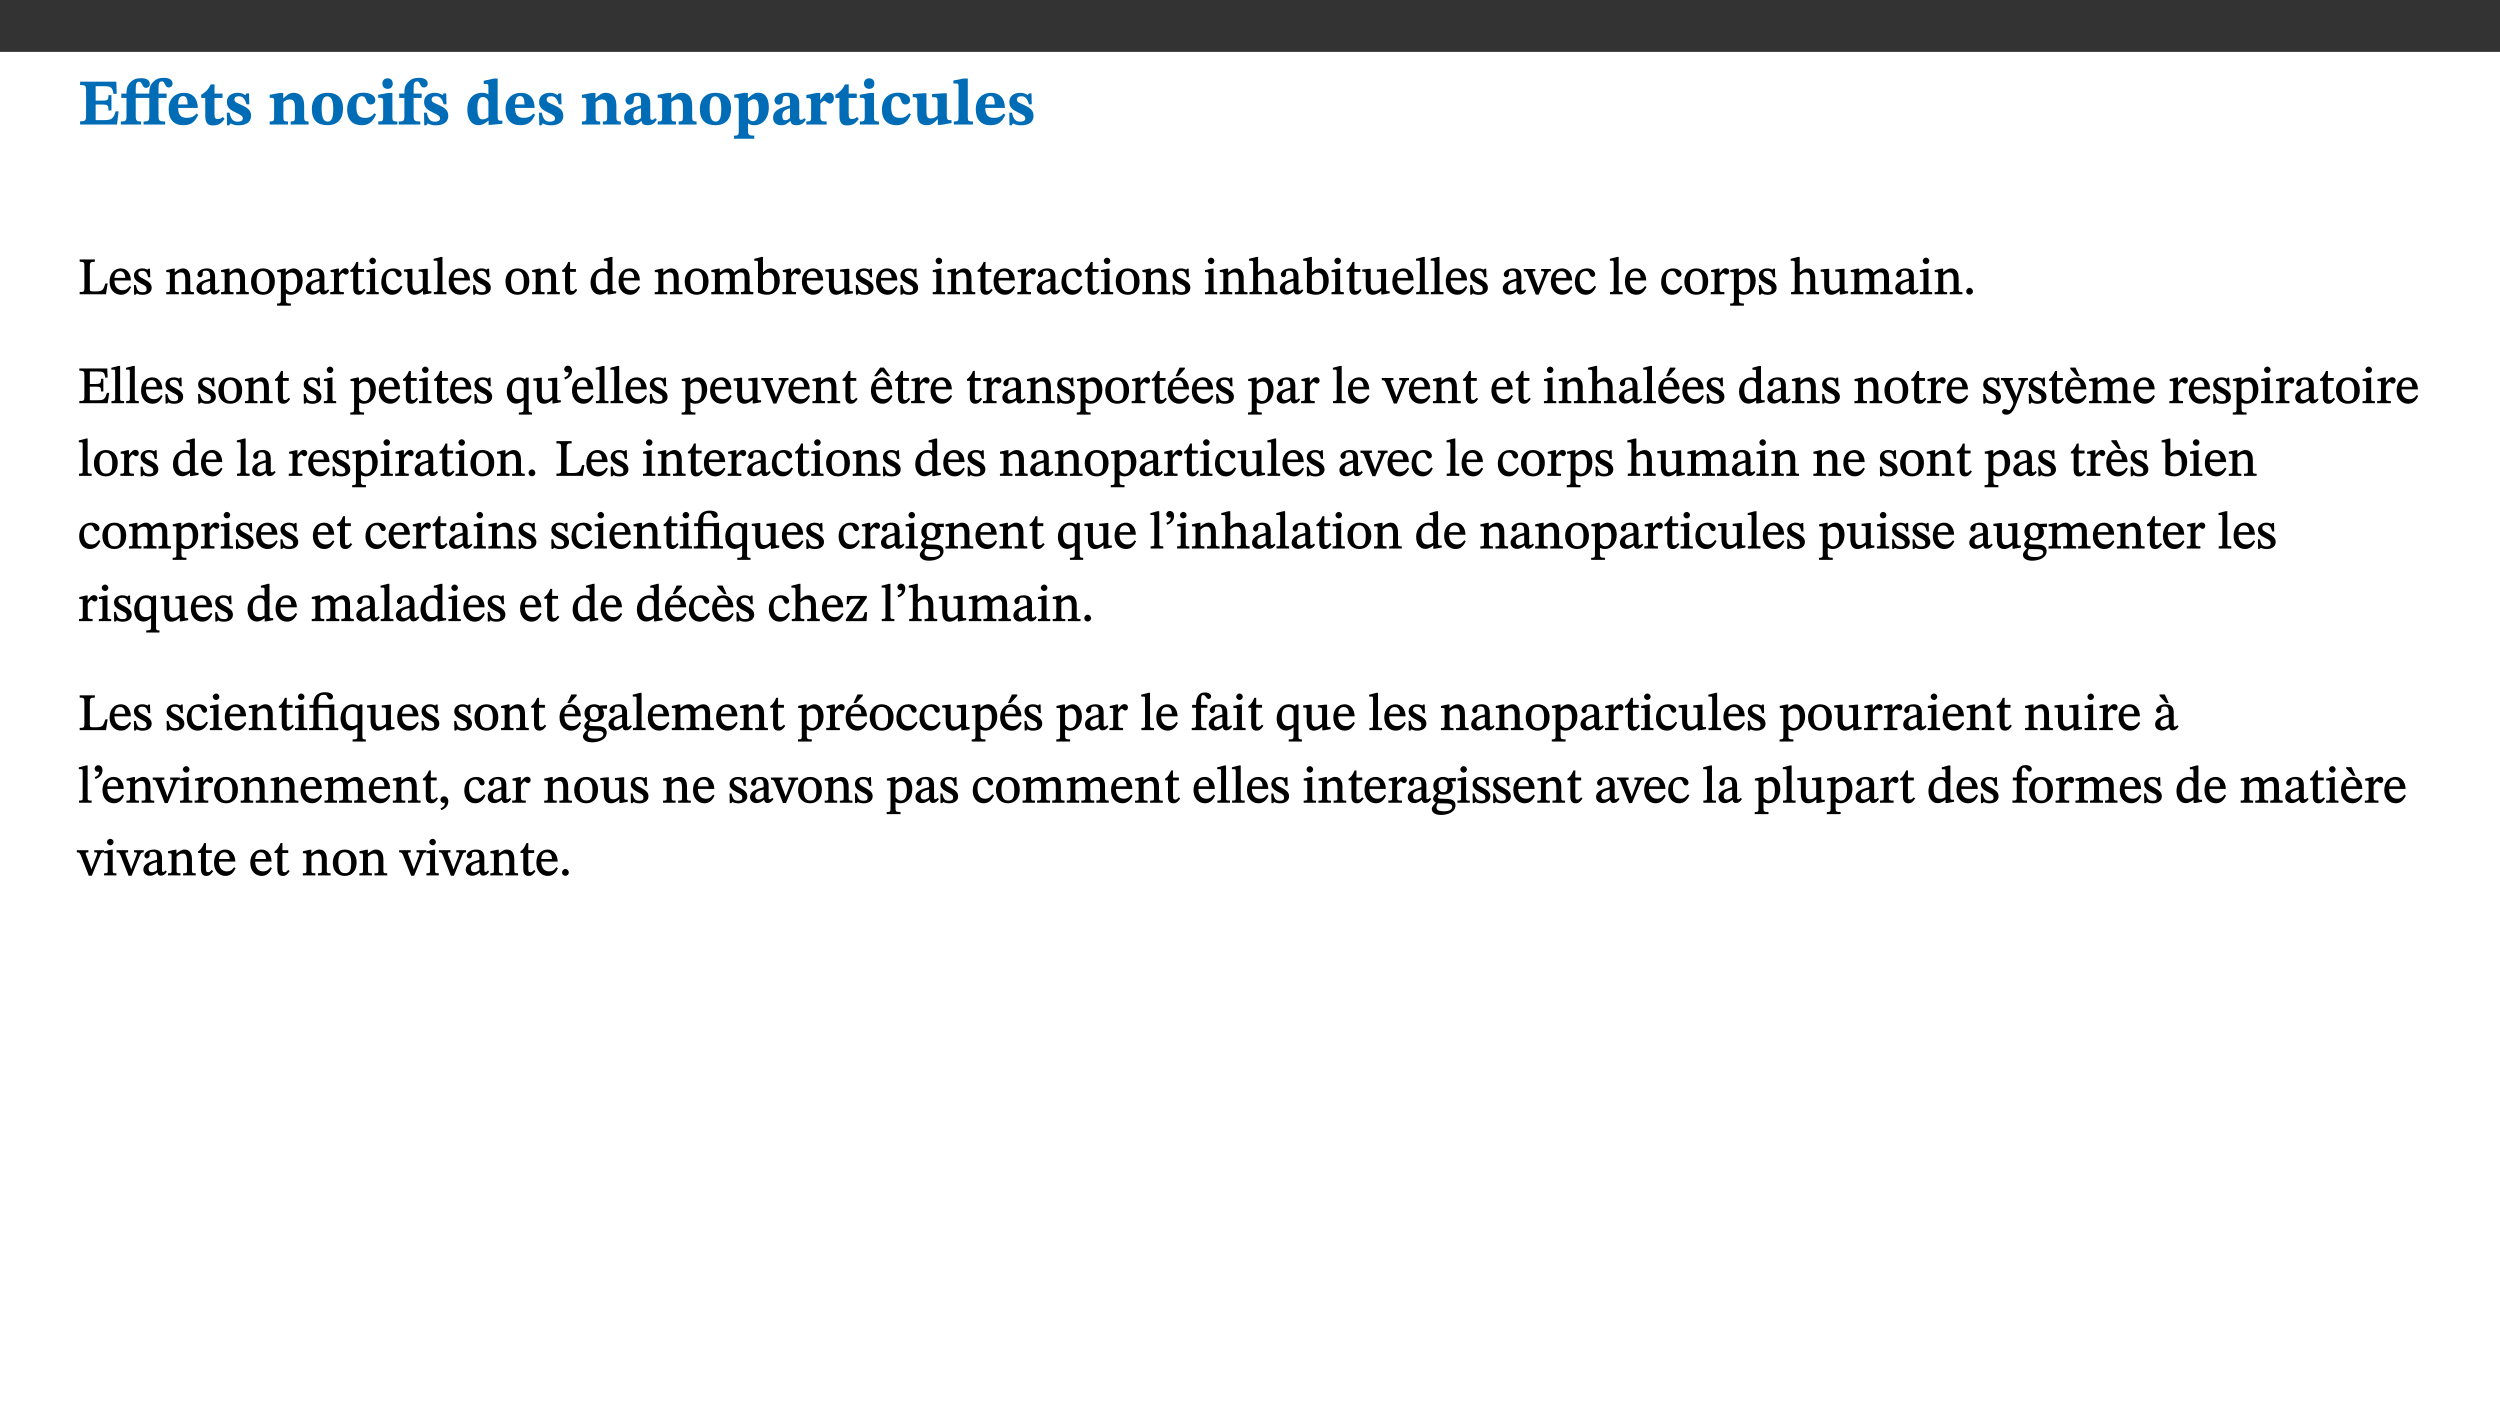 ﻿<?xml version="1.0" encoding="utf-8"?>
<svg xmlns="http://www.w3.org/2000/svg" xmlns:xlink="http://www.w3.org/1999/xlink" viewBox="0 0 960 540" version="1.1">
  <rect x="0" y="0" width="960" height="540" fill="#333333" stroke="none"/>
  <defs>
    <g>
      <symbol overflow="visible" id="glyph0-0">
        <path style="stroke:none;" d="M 7.938 -4.281 L 7.938 -4.688 C 7.938 -7.391 11.922 -9.312 11.922 -12.953 C 11.922 -15.531 9.766 -16.75 7.328 -16.75 C 4.828 -16.75 3.125 -15.234 3.125 -13.234 C 3.125 -12.062 3.594 -11.422 4.391 -11.422 C 4.984 -11.422 5.5 -11.828 5.5 -12.594 C 5.5 -13.531 4.984 -13.562 4.984 -14.375 C 4.984 -15.141 5.656 -15.641 7.109 -15.641 C 8.703 -15.641 9.688 -14.844 9.688 -12.891 C 9.688 -9.062 6.938 -8.156 6.938 -4.938 L 6.938 -4.219 L 7.938 -4.219 Z M 8.875 -1.266 C 8.875 -2.031 8.344 -2.828 7.484 -2.828 C 6.562 -2.828 6.016 -2.062 6.016 -1.266 C 6.016 -0.453 6.5 0.203 7.453 0.203 C 8.344 0.203 8.875 -0.469 8.875 -1.266 Z M 14.75 4.109 L 14.75 -19.625 L 0.25 -19.625 L 0.25 4.188 L 14.75 4.188 Z M 13.453 2.703 L 1.516 2.703 L 1.516 -18.188 L 13.453 -18.188 Z M 13.453 2.703 " />
      </symbol>
      <symbol overflow="visible" id="glyph0-1">
        <path style="stroke:none;" d="M 15.656 -5.062 L 14.5 -5.062 C 13.703 -2.234 13.016 -1.688 9.766 -1.688 L 6.844 -1.688 L 6.844 -7.688 L 9.047 -7.688 C 11.516 -7.688 11.75 -7.531 11.75 -5.406 L 12.906 -5.406 L 12.906 -11.297 L 11.75 -11.297 C 11.75 -9.266 11.516 -9.188 9.047 -9.188 L 6.844 -9.188 L 6.844 -14.719 L 10.109 -14.719 C 12.859 -14.719 13.312 -14.094 13.672 -11.797 L 14.938 -11.797 L 14.766 -16.453 L 0.875 -16.453 L 0.875 -15.188 C 2.906 -15.188 3.172 -14.891 3.172 -13.031 L 3.172 -3.203 C 3.172 -1.359 2.547 -1.234 0.875 -1.234 L 0.875 0 L 15.047 0 Z M 15.656 -5.062 " />
      </symbol>
      <symbol overflow="visible" id="glyph0-2">
        <path style="stroke:none;" d="M 0.328 -11.797 L 0.328 -10.203 L 2.328 -10.203 L 2.328 -3.297 C 2.328 -1.359 1.953 -1.172 0.156 -1.172 L 0.156 0 L 7.938 0 L 7.938 -1.172 C 6.375 -1.172 5.875 -1.359 5.875 -3.297 L 5.875 -10.203 L 11.078 -10.203 L 11.078 -3.391 C 11.078 -1.312 10.75 -1.172 8.891 -1.172 L 8.891 0 L 17.172 0 L 17.172 -1.172 C 15.047 -1.172 14.625 -1.406 14.625 -3.391 L 14.625 -10.203 L 17.719 -10.203 L 17.719 -11.891 L 14.625 -11.891 L 14.625 -13.953 C 14.625 -15.891 14.922 -16.547 15.891 -16.547 C 16.328 -16.547 16.609 -16.5 17.047 -15.594 C 17.5 -14.625 17.812 -14.219 18.578 -14.219 C 19.25 -14.219 20.016 -14.688 20.016 -15.719 C 20.016 -17.344 18.484 -17.938 16.656 -17.938 C 14.688 -17.938 13.562 -17.422 12.469 -16.25 C 11.203 -14.922 11.078 -13.734 11.078 -11.891 L 5.875 -11.891 L 5.875 -13.75 C 5.875 -15.828 6.219 -16.406 7.141 -16.406 C 7.578 -16.406 7.859 -16.359 8.297 -15.438 C 8.75 -14.469 9.062 -14.078 9.844 -14.078 C 10.5 -14.078 11.281 -14.547 11.281 -15.562 C 11.281 -17.203 9.859 -17.797 7.906 -17.797 C 5.953 -17.797 4.828 -17.25 3.719 -16.109 C 2.484 -14.75 2.328 -13.578 2.328 -11.891 L 0.328 -11.891 Z M 0.328 -11.797 " />
      </symbol>
      <symbol overflow="visible" id="glyph0-3">
        <path style="stroke:none;" d="M 11.469 -4.219 C 10.656 -3.203 9.672 -2.578 7.734 -2.578 C 5.625 -2.578 4.438 -3.547 4.438 -6.375 L 11.969 -6.375 C 11.922 -10.188 9.859 -12.188 6.734 -12.188 C 3.516 -12.188 0.797 -10.141 0.797 -5.875 C 0.797 -1.938 2.797 0.266 6.422 0.266 C 10.094 0.266 11.078 -1.703 12.172 -3.719 Z M 4.406 -7.609 C 4.516 -10.016 5 -10.922 6.391 -10.922 C 7.703 -10.922 8.078 -9.641 8.078 -7.703 L 4.406 -7.703 Z M 4.406 -7.609 " />
      </symbol>
      <symbol overflow="visible" id="glyph0-4">
        <path style="stroke:none;" d="M 8.844 -2.922 C 8.25 -2.422 7.828 -2.125 6.859 -2.125 C 5.922 -2.125 5.625 -2.5 5.625 -4.312 L 5.625 -10.203 L 8.719 -10.203 L 8.719 -11.891 L 5.625 -11.891 L 5.656 -15.406 L 4.188 -15.406 C 3.172 -13.234 1.906 -12.234 0.516 -11.406 L 0.516 -10.203 L 2.078 -10.203 L 2.078 -3.438 C 2.078 -0.594 3.047 0.344 4.984 0.344 C 7.578 0.344 8.453 -0.766 9.516 -2.156 Z M 8.844 -2.922 " />
      </symbol>
      <symbol overflow="visible" id="glyph0-5">
        <path style="stroke:none;" d="M 0.891 -4.453 L 0.984 0.297 L 1.766 0.297 L 2.297 -0.391 L 2.484 -0.391 C 3.125 -0.078 3.797 0.297 5.328 0.297 C 7.875 0.297 10.203 -0.562 10.203 -3.375 C 10.203 -5.594 8.672 -6.5 6.547 -7.516 C 4.812 -8.344 3.812 -8.547 3.812 -9.609 C 3.812 -10.328 4.312 -10.859 5.484 -10.859 C 6.812 -10.859 7.75 -10.203 8.453 -7.75 L 9.516 -7.75 L 9.422 -11.969 L 8.422 -11.969 L 8.047 -11.344 L 7.906 -11.344 C 7.516 -11.594 6.609 -12.188 5.156 -12.188 C 2.484 -12.188 0.922 -10.797 0.922 -8.719 C 0.922 -6.547 2.109 -5.672 4.219 -4.656 C 6.547 -3.562 7.031 -3.172 7.031 -2.375 C 7.031 -1.438 6.219 -1.094 5.062 -1.094 C 3.266 -1.094 2.453 -2.125 1.953 -4.562 L 0.875 -4.562 Z M 0.891 -4.453 " />
      </symbol>
      <symbol overflow="visible" id="glyph0-6">
        <path style="stroke:none;" d="M 13.859 -7.266 C 13.859 -10.531 12.344 -12.188 9.734 -12.188 C 8.25 -12.188 7.188 -11.297 5.953 -10.094 L 5.828 -10.094 L 5.828 -12.125 L 4.453 -12.125 L 0.641 -11.406 L 0.641 -10.234 C 0.641 -10.234 0.891 -10.266 1.312 -10.266 C 2 -10.266 2.328 -10.141 2.328 -9.219 L 2.328 -2.844 C 2.328 -1.484 2.25 -1.172 0.625 -1.172 L 0.625 0 L 7.656 0 L 7.656 -1.172 C 6.016 -1.172 5.891 -1.484 5.891 -2.844 L 5.891 -8.594 C 6.609 -9.188 7.281 -9.641 8.297 -9.641 C 9.609 -9.641 10.312 -9.047 10.312 -6.719 L 10.312 -2.844 C 10.312 -1.469 10.141 -1.172 8.672 -1.172 L 8.672 0 L 15.562 0 L 15.562 -1.172 C 14.125 -1.172 13.859 -1.484 13.859 -2.844 Z M 13.859 -7.266 " />
      </symbol>
      <symbol overflow="visible" id="glyph0-7">
        <path style="stroke:none;" d="M 6.859 -12.188 C 2.703 -12.188 0.797 -9.484 0.797 -6.016 C 0.797 -1.703 2.906 0.25 6.797 0.25 C 10.688 0.25 12.781 -2.062 12.781 -6.297 C 12.781 -9.859 10.828 -12.188 6.859 -12.188 Z M 6.672 -10.828 C 8.297 -10.828 9.016 -9.188 9.016 -6.094 C 9.016 -2.672 8.5 -1.141 6.859 -1.141 C 5.25 -1.141 4.562 -2.719 4.562 -6.266 C 4.562 -9.094 5.078 -10.828 6.672 -10.828 Z M 6.672 -10.828 " />
      </symbol>
      <symbol overflow="visible" id="glyph0-8">
        <path style="stroke:none;" d="M 11.219 -4.344 C 10.281 -3.141 9.344 -2.547 7.656 -2.547 C 5 -2.547 4.312 -4.016 4.312 -6.859 C 4.312 -9.484 4.906 -10.859 6.422 -10.859 C 8.672 -10.859 7.516 -7.703 9.812 -7.703 C 10.75 -7.703 11.594 -8.297 11.594 -9.391 C 11.594 -10.922 9.906 -12.219 7.062 -12.219 C 2.781 -12.219 0.766 -9.422 0.766 -5.672 C 0.766 -1.812 2.906 0.266 6.344 0.266 C 9.672 0.266 10.859 -1.688 11.875 -3.922 Z M 11.219 -4.344 " />
      </symbol>
      <symbol overflow="visible" id="glyph0-9">
        <path style="stroke:none;" d="M 7.781 -1.172 C 6.125 -1.172 5.875 -1.438 5.875 -2.875 L 5.875 -12.125 L 4.141 -12.125 L 0.422 -11.422 L 0.422 -10.234 C 0.422 -10.234 0.719 -10.266 1.062 -10.266 C 1.812 -10.266 2.328 -10.234 2.328 -9.125 L 2.328 -2.797 C 2.328 -1.391 2.062 -1.172 0.453 -1.172 L 0.453 0 L 7.781 0 Z M 4.016 -17.75 C 2.75 -17.75 2.031 -16.875 2.031 -15.719 C 2.031 -14.547 2.781 -13.703 4.016 -13.703 C 5.328 -13.703 6.016 -14.547 6.016 -15.734 C 6.016 -16.875 5.328 -17.75 4.016 -17.75 Z M 4.016 -17.75 " />
      </symbol>
      <symbol overflow="visible" id="glyph0-10">
        <path style="stroke:none;" d="M 0.328 -11.797 L 0.328 -10.203 L 2.328 -10.203 L 2.328 -3.391 C 2.328 -1.312 2 -1.172 0.156 -1.172 L 0.156 0 L 8.422 0 L 8.422 -1.172 C 6.297 -1.172 5.875 -1.406 5.875 -3.391 L 5.875 -10.203 L 8.969 -10.203 L 8.969 -11.891 L 5.875 -11.891 L 5.875 -13.953 C 5.875 -15.891 6.172 -16.547 7.141 -16.547 C 7.578 -16.547 7.859 -16.5 8.297 -15.594 C 8.75 -14.625 9.062 -14.219 9.844 -14.219 C 10.5 -14.219 11.281 -14.688 11.281 -15.719 C 11.281 -17.344 9.734 -17.938 7.906 -17.938 C 5.953 -17.938 4.812 -17.422 3.719 -16.25 C 2.453 -14.922 2.328 -13.734 2.328 -11.891 L 0.328 -11.891 Z M 0.328 -11.797 " />
      </symbol>
      <symbol overflow="visible" id="glyph0-11">
        <path style="stroke:none;" d="M 14.25 -0.375 L 14.25 -1.484 L 13.734 -1.484 C 12.812 -1.484 12.438 -1.641 12.438 -2.906 L 12.438 -17.672 L 11.047 -17.672 L 7.094 -16.797 L 7.094 -15.594 C 7.094 -15.594 7.562 -15.594 7.812 -15.594 C 8.75 -15.594 8.891 -15.469 8.891 -14.375 L 8.891 -11.641 L 8.828 -11.641 C 8 -12.047 7.188 -12.188 6.422 -12.188 C 3.297 -12.188 0.797 -10.141 0.797 -5.578 C 0.797 -2.406 2.188 0.25 5.031 0.25 C 6.672 0.25 7.906 -0.672 8.797 -1.469 L 8.953 -1.469 L 8.953 0.125 L 9.812 0.125 L 14.25 -0.297 Z M 8.891 -2.844 C 8.078 -2.281 7.578 -1.984 6.609 -1.984 C 5.297 -1.984 4.641 -3.203 4.641 -6.312 C 4.641 -9.297 5.406 -10.562 6.672 -10.562 C 8.031 -10.562 8.672 -9.672 8.891 -8.766 Z M 8.891 -2.844 " />
      </symbol>
      <symbol overflow="visible" id="glyph0-12">
        <path style="stroke:none;" d="M 7.484 -1.391 C 7.703 -0.25 8.203 0.25 9.844 0.25 C 11.703 0.25 12.547 -0.562 13.406 -1.859 L 12.812 -2.453 C 12.438 -2.078 12.016 -1.812 11.625 -1.812 C 11.109 -1.812 10.859 -1.906 10.859 -2.906 L 10.859 -8.281 C 10.859 -11 9.141 -12.219 6.047 -12.219 C 3.172 -12.219 1.359 -10.828 1.359 -9.344 C 1.359 -8.234 2.156 -7.609 2.875 -7.609 C 3.734 -7.609 4.516 -8.125 4.516 -9.266 C 4.516 -10.688 4.781 -10.953 5.781 -10.953 C 6.969 -10.953 7.312 -10.578 7.312 -8.469 L 7.312 -7.391 C 4.953 -6.688 0.812 -6.078 0.812 -2.625 C 0.812 -0.625 2.125 0.266 3.938 0.266 C 5.656 0.266 6.188 -0.344 7.328 -1.312 L 7.484 -1.312 Z M 7.312 -2.547 C 6.594 -1.859 6.141 -1.656 5.5 -1.656 C 4.734 -1.656 4.359 -2.109 4.359 -3.328 C 4.359 -5.172 5.375 -5.656 7.312 -6.25 Z M 7.312 -2.547 " />
      </symbol>
      <symbol overflow="visible" id="glyph0-13">
        <path style="stroke:none;" d="M 5.656 -12.172 L 4.234 -12.172 L 0.422 -11.469 L 0.422 -10.281 C 0.422 -10.281 0.891 -10.312 1.219 -10.312 C 2.031 -10.312 2.156 -10.062 2.156 -9.062 L 2.156 2.609 C 2.156 3.984 1.906 4.281 0.344 4.281 L 0.344 5.453 L 8.109 5.453 L 8.109 4.266 C 6.172 4.266 5.703 4.047 5.703 2.422 L 5.703 -0.375 L 5.797 -0.375 C 6.547 0.094 7.281 0.266 8.234 0.266 C 11.219 0.266 13.703 -2.328 13.703 -6.547 C 13.703 -10.438 12.094 -12.219 9.719 -12.219 C 8.078 -12.219 7.062 -11.406 5.797 -10.141 L 5.656 -10.141 Z M 5.703 -8.531 C 6.219 -9.047 6.984 -9.719 7.984 -9.719 C 9.188 -9.719 9.844 -8.703 9.844 -5.844 C 9.844 -2.375 8.891 -1.281 7.609 -1.281 C 6.609 -1.281 6.047 -1.984 5.703 -2.5 Z M 5.703 -8.531 " />
      </symbol>
      <symbol overflow="visible" id="glyph0-14">
        <path style="stroke:none;" d="M 5.828 -12.125 L 4.406 -12.125 L 0.516 -11.344 L 0.516 -10.141 C 0.516 -10.141 0.797 -10.156 1.281 -10.156 C 2.156 -10.156 2.328 -9.734 2.328 -8.844 L 2.328 -2.781 C 2.328 -1.391 2.109 -1.172 0.5 -1.172 L 0.5 0 L 8.281 0 L 8.281 -1.172 C 6.516 -1.172 5.875 -1.344 5.875 -2.953 L 5.875 -8 C 6.438 -8.656 6.969 -9.094 7.516 -9.094 C 7.906 -9.094 8.469 -8.047 9.562 -8.047 C 10.312 -8.047 11.078 -8.703 11.078 -10.141 C 11.078 -11.406 10.453 -12.266 9.172 -12.266 C 7.609 -12.266 7.234 -11.25 5.922 -9.547 L 5.828 -9.547 Z M 5.828 -12.125 " />
      </symbol>
      <symbol overflow="visible" id="glyph0-15">
        <path style="stroke:none;" d="M 15.234 -1.656 L 15.094 -1.656 C 13.75 -1.656 13.406 -1.859 13.406 -3.422 L 13.406 -12.016 L 12.391 -12.016 L 7.75 -11.703 L 7.75 -10.5 C 9.391 -10.5 9.859 -10.5 9.859 -9.062 L 9.859 -3.438 C 8.953 -2.672 8.375 -2.359 7.328 -2.359 C 6.266 -2.359 5.594 -2.547 5.594 -4.906 L 5.594 -12.016 L 4.438 -12.016 L 0.328 -11.703 L 0.328 -10.5 C 1.656 -10.484 2.062 -10.5 2.062 -8.969 L 2.062 -4.188 C 2.062 -0.922 3.25 0.25 5.719 0.25 C 7.391 0.25 8.281 -0.344 9.844 -2 L 9.984 -2 L 9.984 0.156 L 10.953 0.156 L 15.234 -0.562 Z M 15.234 -1.656 " />
      </symbol>
      <symbol overflow="visible" id="glyph0-16">
        <path style="stroke:none;" d="M 7.812 -1.172 C 6.016 -1.172 5.828 -1.438 5.828 -2.844 L 5.828 -17.672 L 4.188 -17.672 L 0.297 -16.906 L 0.297 -15.766 C 0.297 -15.766 0.672 -15.781 1.062 -15.781 C 1.688 -15.781 2.281 -15.766 2.281 -14.812 L 2.281 -2.844 C 2.281 -1.484 2.109 -1.172 0.469 -1.172 L 0.469 0 L 7.812 0 Z M 7.812 -1.172 " />
      </symbol>
      <symbol overflow="visible" id="glyph1-0">
        <path style="stroke:none;" d="M 6.5 -3.5 L 6.5 -3.828 C 6.5 -6 9.703 -7.547 9.703 -10.484 C 9.703 -12.547 7.844 -13.594 5.891 -13.594 C 3.891 -13.594 2.375 -12.312 2.375 -10.703 C 2.375 -9.766 2.891 -9.188 3.531 -9.188 C 4 -9.188 4.547 -9.562 4.547 -10.188 C 4.547 -10.938 4.125 -10.953 4.125 -11.609 C 4.125 -12.234 4.547 -12.578 5.719 -12.578 C 7 -12.578 7.656 -12 7.656 -10.422 C 7.656 -7.344 5.438 -6.609 5.438 -4.031 L 5.438 -3.391 L 6.5 -3.391 Z M 7.25 -1.078 C 7.25 -1.688 6.719 -2.391 6.016 -2.391 C 5.281 -2.391 4.703 -1.719 4.703 -1.078 C 4.703 -0.422 5.219 0.156 6 0.156 C 6.719 0.156 7.25 -0.438 7.25 -1.078 Z M 11.969 3.25 L 11.969 -15.891 L 0.062 -15.891 L 0.062 3.359 L 11.969 3.359 Z M 10.812 2.047 L 1.328 2.047 L 1.328 -14.625 L 10.672 -14.625 L 10.672 2.047 Z M 10.812 2.047 " />
      </symbol>
      <symbol overflow="visible" id="glyph1-1">
        <path style="stroke:none;" d="M 11.312 -4.141 L 10.578 -4.141 C 9.766 -1.688 9.578 -1.094 6.906 -1.094 L 6 -1.094 C 4.828 -1.094 4.609 -1.141 4.609 -2.016 L 4.609 -10.656 C 4.609 -12.219 4.828 -12.484 6.547 -12.484 L 6.547 -13.344 L 0.703 -13.344 L 0.703 -12.484 C 2.438 -12.484 2.516 -12.219 2.516 -10.672 L 2.516 -2.562 C 2.516 -1.016 2.438 -0.859 0.703 -0.859 L 0.703 0 L 10.812 0 L 11.453 -4.141 Z M 11.312 -4.141 " />
      </symbol>
      <symbol overflow="visible" id="glyph1-2">
        <path style="stroke:none;" d="M 8.172 -3.062 C 7.531 -2.234 7.016 -1.547 5.406 -1.547 C 3.812 -1.547 2.406 -2.672 2.406 -5.297 L 8.719 -5.297 C 8.609 -8.203 7.047 -9.922 4.875 -9.922 C 2.547 -9.922 0.531 -8.188 0.531 -4.859 C 0.531 -1.656 2.531 0.203 4.922 0.203 C 6.969 0.203 8.047 -1.172 8.812 -2.75 L 8.234 -3.172 Z M 2.391 -6.156 C 2.547 -8.016 3.234 -8.859 4.578 -8.859 C 6 -8.859 6.516 -7.625 6.547 -6.297 L 2.406 -6.297 Z M 2.391 -6.156 " />
      </symbol>
      <symbol overflow="visible" id="glyph1-3">
        <path style="stroke:none;" d="M 0.641 -3.391 L 0.703 0.156 L 1.297 0.156 L 1.719 -0.297 C 2.234 -0.078 2.828 0.219 3.984 0.219 C 5.781 0.219 7.453 -0.625 7.453 -2.484 C 7.453 -3.969 6.438 -4.797 4.625 -5.75 C 2.953 -6.609 2.328 -7.016 2.328 -7.797 C 2.328 -8.688 2.906 -8.984 3.828 -8.984 C 5.047 -8.984 5.641 -8.531 6.094 -6.516 L 6.891 -6.516 L 6.812 -9.828 L 6.219 -9.828 L 5.875 -9.406 L 5.938 -9.406 C 5.438 -9.641 4.844 -9.922 3.844 -9.922 C 2.125 -9.922 0.656 -8.906 0.656 -7.266 C 0.656 -5.797 1.516 -5.016 3.328 -4.109 L 3.422 -4.062 C 5.281 -3.141 5.516 -2.891 5.516 -1.953 C 5.516 -1.016 4.938 -0.781 3.938 -0.781 C 2.469 -0.781 1.828 -1.328 1.391 -3.531 L 0.641 -3.531 Z M 0.641 -3.391 " />
      </symbol>
      <symbol overflow="visible" id="glyph1-4">
        <path style="stroke:none;" d="M 9.703 -6.234 C 9.703 -8.531 8.719 -9.922 6.906 -9.922 C 5.656 -9.922 4.688 -9.156 3.641 -8.25 L 3.75 -8.25 L 3.766 -9.859 L 3.188 -9.859 L 0.516 -9.266 L 0.516 -8.562 L 0.734 -8.484 C 0.734 -8.484 0.859 -8.484 1.188 -8.484 C 1.734 -8.484 1.891 -8.453 1.891 -7.734 L 1.891 -2.125 C 1.891 -1.016 1.969 -0.812 0.5 -0.812 L 0.5 0 L 5.312 0 L 5.312 -0.812 C 3.766 -0.812 3.812 -1.016 3.812 -2.125 L 3.812 -7.188 C 4.359 -7.703 5.016 -8.391 6.094 -8.391 C 7 -8.391 7.797 -8.125 7.797 -5.734 L 7.797 -2.125 C 7.797 -1.016 7.875 -0.812 6.312 -0.812 L 6.312 0 L 11.172 0 L 11.172 -0.812 C 9.719 -0.812 9.703 -1.016 9.703 -2.125 Z M 9.703 -6.234 " />
      </symbol>
      <symbol overflow="visible" id="glyph1-5">
        <path style="stroke:none;" d="M 6 -1.359 C 6.109 -0.484 6.453 0.094 7.328 0.094 C 8.344 0.094 8.906 -0.359 9.641 -1.422 L 9.156 -1.906 C 8.812 -1.516 8.625 -1.359 8.25 -1.359 C 7.828 -1.359 7.766 -1.375 7.766 -2.188 L 7.766 -6.719 C 7.766 -8.781 6.828 -9.922 4.656 -9.922 C 2.484 -9.922 1.016 -8.703 1.016 -7.594 C 1.016 -6.938 1.594 -6.516 1.984 -6.516 C 2.547 -6.516 2.984 -6.938 2.984 -7.547 C 2.984 -8.75 3.062 -9.047 4.203 -9.047 C 5.406 -9.047 5.859 -8.5 5.859 -6.766 L 5.859 -6 C 4.281 -5.5 0.625 -4.844 0.625 -2.219 C 0.625 -0.938 1.594 0.141 3.125 0.141 C 4.406 0.141 5.203 -0.453 6.094 -1.234 L 6.016 -1.234 Z M 5.891 -2.047 C 5.219 -1.5 4.609 -1.219 3.938 -1.219 C 3.094 -1.219 2.625 -1.688 2.625 -2.688 C 2.625 -4.25 4.188 -4.656 5.859 -5.078 L 5.859 -2.016 Z M 5.891 -2.047 " />
      </symbol>
      <symbol overflow="visible" id="glyph1-6">
        <path style="stroke:none;" d="M 5.141 -9.922 C 2.453 -9.922 0.531 -7.828 0.531 -4.938 C 0.531 -1.719 2.344 0.203 5.141 0.203 C 7.734 0.203 9.688 -1.672 9.688 -5.016 C 9.688 -7.969 7.875 -9.922 5.141 -9.922 Z M 5.062 -8.906 C 6.828 -8.906 7.594 -7.375 7.594 -4.922 C 7.594 -1.672 6.859 -0.859 5.219 -0.859 C 3.5 -0.844 2.656 -2.031 2.656 -5.203 C 2.656 -7.75 3.547 -8.906 5.062 -8.906 Z M 5.062 -8.906 " />
      </symbol>
      <symbol overflow="visible" id="glyph1-7">
        <path style="stroke:none;" d="M 3.5 -9.859 L 3.016 -9.859 L 0.359 -9.281 L 0.359 -8.594 L 0.578 -8.5 C 0.578 -8.5 0.875 -8.5 1.141 -8.5 C 1.797 -8.5 1.75 -8.359 1.75 -7.609 L 1.75 2.25 C 1.75 3.359 1.688 3.562 0.297 3.562 L 0.297 4.375 L 5.594 4.375 L 5.594 3.547 C 3.922 3.547 3.672 3.422 3.672 2.125 L 3.672 -0.359 L 3.578 -0.359 C 4.109 0 4.875 0.203 5.641 0.203 C 8.031 0.203 10.125 -1.938 10.125 -5.312 C 10.125 -7.922 8.625 -9.922 6.656 -9.922 C 5.484 -9.922 4.422 -9.266 3.484 -8.188 L 3.625 -8.188 L 3.625 -9.859 Z M 3.625 -7.125 C 4 -7.625 4.781 -8.312 5.844 -8.312 C 7.312 -8.312 8.047 -7.266 8.047 -4.766 C 8.047 -1.984 7.125 -0.844 5.734 -0.844 C 4.625 -0.844 4 -1.688 3.672 -2.078 L 3.672 -7.172 Z M 3.625 -7.125 " />
      </symbol>
      <symbol overflow="visible" id="glyph1-8">
        <path style="stroke:none;" d="M 3.641 -9.859 L 3.172 -9.859 L 0.562 -9.25 L 0.562 -8.562 L 0.781 -8.484 C 0.781 -8.484 0.922 -8.484 1.312 -8.484 C 2.031 -8.484 1.891 -8.25 1.891 -7.531 L 1.891 -2.047 C 1.891 -0.938 1.891 -0.844 0.438 -0.844 L 0.438 0 L 5.672 0 L 5.672 -0.844 C 4.062 -0.844 3.812 -0.891 3.812 -2.156 L 3.812 -6.672 C 4.25 -7.406 4.797 -8.203 5.266 -8.203 C 5.5 -8.203 5.891 -7.531 6.547 -7.531 C 7 -7.531 7.547 -7.969 7.547 -8.719 C 7.547 -9.406 7.047 -9.984 6.281 -9.984 C 5.312 -9.984 4.625 -9.25 3.625 -7.812 L 3.766 -7.812 L 3.766 -9.859 Z M 3.641 -9.859 " />
      </symbol>
      <symbol overflow="visible" id="glyph1-9">
        <path style="stroke:none;" d="M 5.734 -2.016 C 5.234 -1.453 5.078 -1.234 4.438 -1.234 C 3.672 -1.234 3.609 -1.578 3.609 -2.984 L 3.609 -8.594 L 5.859 -8.594 L 5.859 -9.688 L 3.609 -9.688 L 3.625 -12.406 L 2.906 -12.406 C 2.125 -10.578 1.578 -9.844 0.594 -9.25 L 0.594 -8.594 L 1.688 -8.594 L 1.688 -2.438 C 1.688 -0.641 2.406 0.203 3.75 0.203 C 5.016 0.203 5.516 -0.438 6.391 -1.641 L 5.812 -2.109 Z M 5.734 -2.016 " />
      </symbol>
      <symbol overflow="visible" id="glyph1-10">
        <path style="stroke:none;" d="M 2.891 -14.062 C 2.188 -14.062 1.609 -13.406 1.609 -12.812 C 1.609 -12.188 2.219 -11.547 2.891 -11.547 C 3.578 -11.547 4.141 -12.188 4.141 -12.812 C 4.141 -13.406 3.578 -14.062 2.891 -14.062 Z M 5.125 -0.812 C 3.781 -0.812 3.812 -0.969 3.812 -2.125 L 3.812 -9.859 L 3.172 -9.859 L 0.516 -9.281 L 0.516 -8.594 L 0.734 -8.5 C 0.734 -8.5 0.875 -8.5 1.156 -8.5 C 1.734 -8.5 1.891 -8.547 1.891 -7.688 L 1.891 -2.125 C 1.891 -1 1.969 -0.812 0.5 -0.812 L 0.5 0 L 5.234 0 L 5.234 -0.812 Z M 5.125 -0.812 " />
      </symbol>
      <symbol overflow="visible" id="glyph1-11">
        <path style="stroke:none;" d="M 8.031 -3.172 C 7.125 -2.016 6.547 -1.547 5.266 -1.547 C 3.203 -1.547 2.344 -3.125 2.344 -5.562 C 2.344 -7.844 3.203 -8.922 4.828 -8.922 C 6.531 -8.922 5.875 -6.656 7.344 -6.656 C 7.906 -6.656 8.312 -7.094 8.312 -7.672 C 8.312 -8.828 7.031 -9.922 5.156 -9.922 C 2.297 -9.922 0.516 -7.75 0.516 -4.625 C 0.516 -1.859 2.156 0.203 4.641 0.203 C 6.766 0.203 7.875 -1.172 8.672 -2.844 L 8.094 -3.266 Z M 8.031 -3.172 " />
      </symbol>
      <symbol overflow="visible" id="glyph1-12">
        <path style="stroke:none;" d="M 10.75 -1.156 L 10.562 -1.156 C 9.609 -1.156 9.484 -1.156 9.484 -2.328 L 9.484 -9.781 L 8.891 -9.781 L 5.953 -9.484 L 5.953 -8.672 C 7.375 -8.672 7.562 -8.688 7.562 -7.625 L 7.562 -2.453 C 6.812 -1.797 6.281 -1.328 5.266 -1.328 C 4.219 -1.328 3.578 -1.797 3.578 -3.828 L 3.578 -9.781 L 3.031 -9.781 L 0.312 -9.469 L 0.312 -8.672 C 1.531 -8.641 1.672 -8.688 1.672 -7.609 L 1.672 -3.562 C 1.672 -0.859 2.766 0.203 4.422 0.203 C 5.703 0.203 6.719 -0.438 7.734 -1.438 L 7.656 -1.438 L 7.656 0.094 L 8.234 0.094 L 10.875 -0.375 L 10.875 -1.156 Z M 10.75 -1.156 " />
      </symbol>
      <symbol overflow="visible" id="glyph1-13">
        <path style="stroke:none;" d="M 5.172 -0.844 C 3.75 -0.844 3.766 -0.969 3.766 -2.125 L 3.766 -14.328 L 3.141 -14.328 L 0.375 -13.594 L 0.375 -12.953 L 0.594 -12.875 C 0.594 -12.875 0.812 -12.875 1.156 -12.875 C 1.656 -12.875 1.859 -12.953 1.859 -12.125 L 1.859 -2.125 C 1.859 -1.016 1.906 -0.844 0.453 -0.844 L 0.453 0 L 5.297 0 L 5.297 -0.844 Z M 5.172 -0.844 " />
      </symbol>
      <symbol overflow="visible" id="glyph1-14">
        <path style="stroke:none;" d="M 10.359 -0.484 L 10.359 -1.156 L 9.828 -1.156 C 9.078 -1.156 8.938 -1.219 8.938 -2.25 L 8.938 -14.328 L 8.281 -14.328 L 5.641 -13.594 L 5.641 -12.922 L 5.859 -12.844 C 5.859 -12.844 6.109 -12.844 6.297 -12.844 C 7.078 -12.844 7.031 -12.797 7.031 -11.906 L 7.031 -9.547 C 6.641 -9.734 5.891 -9.922 5.234 -9.922 C 2.734 -9.922 0.516 -7.766 0.516 -4.484 C 0.516 -1.938 1.812 0.156 4.062 0.156 C 5.375 0.156 6.469 -0.641 7.188 -1.281 L 7.094 -1.281 L 7.094 0.094 L 7.688 0.094 L 10.359 -0.375 Z M 7.078 -2.234 C 6.375 -1.75 5.938 -1.531 5 -1.531 C 3.312 -1.531 2.516 -2.516 2.516 -5.266 C 2.516 -7.766 3.531 -8.859 5.203 -8.859 C 6.438 -8.859 6.875 -8.203 7.031 -7.391 L 7.031 -2.219 Z M 7.078 -2.234 " />
      </symbol>
      <symbol overflow="visible" id="glyph1-15">
        <path style="stroke:none;" d="M 3.766 -7.156 C 4.344 -7.688 5.141 -8.391 6.172 -8.391 C 7.094 -8.391 7.625 -8.062 7.625 -6.375 L 7.625 -2.438 C 7.625 -1.031 7.656 -0.844 6.094 -0.844 L 6.094 0 L 11.078 0 L 11.078 -0.844 C 9.516 -0.844 9.547 -1.062 9.547 -2.438 L 9.547 -7.219 C 10.156 -7.75 10.891 -8.391 11.719 -8.391 C 12.656 -8.391 13.281 -8.062 13.281 -6.25 L 13.281 -2.438 C 13.281 -1.219 13.375 -0.844 11.875 -0.844 L 11.875 0 L 16.641 0 L 16.641 -0.844 C 15.141 -0.844 15.203 -1.172 15.203 -2.438 L 15.203 -6.5 C 15.203 -8.906 14.062 -9.922 12.516 -9.922 C 11.453 -9.922 10.344 -9.297 9.281 -8.266 L 9.344 -8.266 C 8.984 -9.078 8.188 -9.922 7.047 -9.922 C 5.703 -9.922 4.688 -9.141 3.641 -8.25 L 3.75 -8.25 L 3.75 -9.859 L 3.141 -9.859 L 0.516 -9.266 L 0.516 -8.562 L 0.734 -8.484 C 0.734 -8.484 0.891 -8.484 1.188 -8.484 C 1.75 -8.484 1.891 -8.422 1.891 -7.703 L 1.891 -2.125 C 1.891 -0.938 1.891 -0.844 0.5 -0.844 L 0.5 0 L 5.297 0 L 5.297 -0.844 C 3.938 -0.844 3.812 -0.938 3.812 -2.047 L 3.812 -7.172 Z M 3.766 -7.156 " />
      </symbol>
      <symbol overflow="visible" id="glyph1-16">
        <path style="stroke:none;" d="M 3.25 -14.328 L 2.734 -14.328 L 0.016 -13.594 L 0.016 -12.922 L 0.234 -12.844 C 0.234 -12.844 0.391 -12.844 0.719 -12.844 C 1.469 -12.844 1.453 -12.812 1.453 -11.906 L 1.453 -0.656 C 1.969 -0.375 3.234 0.203 4.922 0.203 C 7.688 0.203 9.828 -1.797 9.828 -5.359 C 9.828 -7.953 8.344 -9.922 6.375 -9.922 C 5.047 -9.922 3.906 -9.031 3.234 -8.234 L 3.359 -8.234 L 3.359 -14.328 Z M 3.328 -7.125 C 3.688 -7.609 4.484 -8.312 5.5 -8.312 C 7.391 -8.312 7.75 -6.641 7.75 -4.719 C 7.75 -2.516 7.172 -0.875 5.281 -0.875 C 4.219 -0.875 3.703 -1.312 3.359 -1.734 L 3.359 -7.172 Z M 3.328 -7.125 " />
      </symbol>
      <symbol overflow="visible" id="glyph1-17">
        <path style="stroke:none;" d="M 3.719 -7.188 C 4.703 -8.094 5.344 -8.391 6.109 -8.391 C 7.734 -8.391 7.812 -7.125 7.812 -5.5 L 7.812 -2.047 C 7.812 -1.094 7.875 -0.844 6.359 -0.844 L 6.359 0 L 11.203 0 L 11.203 -0.844 C 9.828 -0.844 9.719 -1.078 9.719 -2.125 L 9.719 -6.094 C 9.719 -7.734 9.219 -9.922 6.938 -9.922 C 5.875 -9.922 4.859 -9.422 3.641 -8.281 L 3.766 -8.281 L 3.766 -14.328 L 3.109 -14.328 L 0.297 -13.594 L 0.297 -12.922 L 0.516 -12.844 C 0.516 -12.844 0.703 -12.844 1.016 -12.844 C 1.547 -12.844 1.859 -12.875 1.859 -12.172 L 1.859 -1.969 C 1.859 -0.859 1.641 -0.844 0.453 -0.844 L 0.453 0 L 5.234 0 L 5.234 -0.844 C 3.75 -0.844 3.766 -1.016 3.766 -2.047 L 3.766 -7.219 Z M 3.719 -7.188 " />
      </symbol>
      <symbol overflow="visible" id="glyph1-18">
        <path style="stroke:none;" d="M 9.922 -9.688 L 6.297 -9.688 L 6.297 -8.844 C 7.156 -8.844 7.438 -8.859 7.438 -8.422 C 7.438 -8.109 7.312 -7.875 7.297 -7.766 L 5.578 -3.266 L 5.203 -2.188 L 5.266 -2.188 L 4.922 -3.25 L 3.234 -7.688 C 3.109 -7.969 3.031 -8.203 3.031 -8.469 C 3.031 -8.781 3.172 -8.844 4.062 -8.844 L 4.062 -9.688 L -0.391 -9.688 L -0.391 -8.844 C 0.594 -8.844 0.703 -8.75 1.219 -7.516 L 4.219 0.125 L 5.359 0.125 L 8.547 -7.656 C 8.938 -8.688 9.141 -8.844 10.047 -8.844 L 10.047 -9.688 Z M 9.922 -9.688 " />
      </symbol>
      <symbol overflow="visible" id="glyph1-19">
        <path style="stroke:none;" d="M 3.75 -1.094 C 3.75 -1.75 3.203 -2.469 2.453 -2.469 C 1.719 -2.469 1.141 -1.766 1.141 -1.109 C 1.141 -0.438 1.656 0.156 2.438 0.156 C 3.203 0.156 3.75 -0.484 3.75 -1.094 Z M 3.75 -1.094 " />
      </symbol>
      <symbol overflow="visible" id="glyph1-20">
        <path style="stroke:none;" d="M 11.906 -3.969 L 11.172 -3.969 C 10.359 -1.453 10.141 -1.109 7.047 -1.141 L 4.609 -1.141 L 4.609 -6.359 L 6.812 -6.359 C 8.641 -6.359 8.906 -6.25 8.906 -4.5 L 9.797 -4.5 L 9.797 -9.391 L 8.906 -9.391 C 8.906 -7.625 8.641 -7.391 6.812 -7.391 L 4.609 -7.391 L 4.609 -12.188 L 7.406 -12.188 C 9.859 -12.188 10.219 -11.938 10.531 -9.828 L 11.438 -9.828 L 11.297 -13.344 L 0.578 -13.344 L 0.578 -12.484 C 2.328 -12.484 2.516 -12.297 2.516 -10.781 L 2.516 -2.469 C 2.516 -0.922 2.328 -0.859 0.578 -0.859 L 0.578 0 L 11.453 0 L 12.047 -3.969 Z M 11.906 -3.969 " />
      </symbol>
      <symbol overflow="visible" id="glyph1-21">
        <path style="stroke:none;" d="M 10.219 4.266 L 10.219 3.562 C 8.984 3.562 8.906 3.359 8.906 2.344 L 8.906 -9.844 L 7.969 -9.844 L 7.469 -9.219 C 6.75 -9.703 6 -9.922 5.156 -9.922 C 2.625 -9.922 0.516 -7.688 0.516 -4.5 C 0.516 -1.734 1.969 0.156 4.047 0.156 C 5.344 0.156 6.281 -0.516 7.109 -1.25 L 7 -1.25 L 7 2.125 C 7 3.359 6.891 3.562 5.141 3.562 L 5.141 4.375 L 10.219 4.375 Z M 7.031 -2.266 C 6.469 -1.812 5.969 -1.547 5 -1.547 C 3.016 -1.547 2.484 -3.094 2.484 -5.266 C 2.484 -7.75 3.469 -8.859 5.141 -8.859 C 6.203 -8.859 6.734 -8.406 7 -7.406 L 7 -2.234 Z M 7.031 -2.266 " />
      </symbol>
      <symbol overflow="visible" id="glyph1-22">
        <path style="stroke:none;" d="M 1.25 -9.141 C 2.094 -9.516 3.828 -10.281 3.828 -12.516 C 3.828 -13.594 3.188 -14.406 2.188 -14.406 C 1.391 -14.406 0.812 -13.719 0.812 -13.062 C 0.812 -12.484 1.281 -11.875 2.047 -11.875 C 2.266 -11.875 2.438 -11.891 2.531 -11.938 C 2.531 -10.578 1.75 -10.219 0.844 -9.844 L 1.188 -9.109 Z M 1.25 -9.141 " />
      </symbol>
      <symbol overflow="visible" id="glyph1-23">
        <path style="stroke:none;" d="M 8.172 -3.062 C 7.531 -2.234 7.016 -1.547 5.406 -1.547 C 3.812 -1.547 2.406 -2.672 2.406 -5.297 L 8.719 -5.297 C 8.609 -8.203 7.047 -9.922 4.875 -9.922 C 2.547 -9.922 0.531 -8.188 0.531 -4.859 C 0.531 -1.656 2.531 0.203 4.922 0.203 C 6.969 0.203 8.047 -1.172 8.812 -2.75 L 8.234 -3.172 Z M 2.391 -6.156 C 2.547 -8.016 3.234 -8.859 4.578 -8.859 C 6 -8.859 6.516 -7.625 6.547 -6.297 L 2.406 -6.297 Z M 7.703 -10.594 L 5.531 -13.688 L 4.078 -13.688 L 1.734 -10.375 L 2.828 -10.375 L 4.828 -12.266 L 6.812 -10.375 L 7.891 -10.375 Z M 7.703 -10.594 " />
      </symbol>
      <symbol overflow="visible" id="glyph1-24">
        <path style="stroke:none;" d="M 8.172 -3.062 C 7.531 -2.234 7.016 -1.547 5.406 -1.547 C 3.812 -1.547 2.406 -2.672 2.406 -5.297 L 8.719 -5.297 C 8.609 -8.203 7.047 -9.922 4.875 -9.922 C 2.547 -9.922 0.531 -8.188 0.531 -4.859 C 0.531 -1.656 2.531 0.203 4.922 0.203 C 6.969 0.203 8.047 -1.172 8.812 -2.75 L 8.234 -3.172 Z M 2.391 -6.156 C 2.547 -8.016 3.234 -8.859 4.578 -8.859 C 6 -8.859 6.516 -7.625 6.547 -6.297 L 2.406 -6.297 Z M 3.75 -10.375 L 4.562 -10.375 L 7.109 -13.141 L 7.109 -13.688 L 5.062 -13.688 L 3.531 -10.375 Z M 3.75 -10.375 " />
      </symbol>
      <symbol overflow="visible" id="glyph1-25">
        <path style="stroke:none;" d="M 9.828 -9.688 L 6.297 -9.688 L 6.297 -8.844 C 7.094 -8.844 7.406 -8.859 7.406 -8.469 C 7.406 -8.312 7.344 -8.125 7.312 -7.969 L 5.438 -2.266 L 5.5 -2.266 L 5.234 -3.172 L 3.281 -7.547 C 3.172 -7.828 3.016 -8.172 3.016 -8.406 C 3.016 -8.766 3.125 -8.828 4.141 -8.828 L 4.141 -9.688 L -0.375 -9.688 L -0.375 -8.844 C 0.484 -8.844 0.625 -8.703 0.812 -8.25 L 3.75 -1.859 C 3.984 -1.312 4.344 -0.484 4.344 -0.219 C 4.344 0.359 3.344 2.688 2.703 2.688 C 2.219 2.688 1.797 2.25 1.094 2.25 C 0.562 2.25 0.016 2.656 0.016 3.25 C 0.016 4 0.734 4.406 1.641 4.406 C 3.25 4.406 4.344 3.25 5.453 0.312 L 8.562 -7.844 C 8.844 -8.625 9.031 -8.844 9.938 -8.844 L 9.938 -9.688 Z M 9.828 -9.688 " />
      </symbol>
      <symbol overflow="visible" id="glyph1-26">
        <path style="stroke:none;" d="M 8.172 -3.062 C 7.531 -2.234 7.016 -1.547 5.406 -1.547 C 3.812 -1.547 2.406 -2.672 2.406 -5.297 L 8.719 -5.297 C 8.609 -8.203 7.047 -9.922 4.875 -9.922 C 2.547 -9.922 0.531 -8.188 0.531 -4.859 C 0.531 -1.656 2.531 0.203 4.922 0.203 C 6.969 0.203 8.047 -1.172 8.812 -2.75 L 8.234 -3.172 Z M 2.391 -6.156 C 2.547 -8.016 3.234 -8.859 4.578 -8.859 C 6 -8.859 6.516 -7.625 6.547 -6.297 L 2.406 -6.297 Z M 4.5 -13.688 L 2.531 -13.688 L 2.531 -13.141 L 5.062 -10.375 L 6.094 -10.375 L 4.562 -13.688 Z M 4.5 -13.688 " />
      </symbol>
      <symbol overflow="visible" id="glyph1-27">
        <path style="stroke:none;" d="M 11.328 -0.844 C 9.906 -0.844 9.922 -1 9.922 -2.125 L 9.922 -9.859 L 9.281 -9.859 L 7.156 -9.688 L 3.844 -9.688 L 3.844 -10.75 C 3.844 -12.953 4.516 -13.562 5.891 -13.562 C 6.578 -13.562 6.891 -13.5 7.109 -12.922 C 7.375 -12.328 7.766 -11.75 8.359 -11.75 C 8.969 -11.75 9.438 -12.234 9.438 -12.797 C 9.438 -13.906 8.125 -14.547 6.391 -14.547 C 4.484 -14.547 3.203 -13.781 2.672 -12.922 C 2.109 -12.031 1.891 -11.078 1.891 -9.688 L 0.375 -9.688 L 0.375 -8.594 L 1.891 -8.594 L 1.891 -2.484 C 1.891 -0.938 1.812 -0.812 0.219 -0.812 L 0.219 0 L 5.562 0 L 5.562 -0.812 C 4.047 -0.812 3.844 -0.953 3.844 -2.484 L 3.844 -8.594 L 7.594 -8.594 C 7.969 -8.484 8.016 -8.312 8.016 -7.656 L 8.016 -2.125 C 8.016 -1.078 8.062 -0.844 6.609 -0.844 L 6.609 0 L 11.453 0 L 11.453 -0.844 Z M 11.328 -0.844 " />
      </symbol>
      <symbol overflow="visible" id="glyph1-28">
        <path style="stroke:none;" d="M 2.453 -3.891 C 1.516 -3.172 0.781 -2.234 0.781 -1.516 C 0.781 -0.953 1.25 -0.344 1.891 -0.016 L 1.891 -0.062 C 0.859 0.938 0.281 1.719 0.281 2.375 C 0.281 3.469 1.188 4.688 3.812 4.688 C 6.312 4.688 9.391 3.641 9.391 0.969 C 9.391 -1.312 7.344 -1.531 4.844 -1.531 C 3.016 -1.531 2.609 -1.594 2.609 -2.188 C 2.609 -2.531 2.891 -3.172 3.047 -3.391 C 3.531 -3.234 4.078 -3.109 4.719 -3.109 C 6.812 -3.109 8.359 -4.406 8.359 -6.25 C 8.359 -7.25 7.891 -8.016 7.656 -8.344 L 7.656 -8.266 L 9.516 -8.203 L 9.516 -9.578 L 6.828 -9.422 L 6.906 -9.203 C 6.906 -9.203 5.938 -9.922 4.625 -9.922 C 2.516 -9.922 0.875 -8.531 0.875 -6.531 C 0.875 -5.234 1.5 -4.297 2.406 -3.766 L 2.406 -3.859 Z M 4.484 -8.938 C 5.75 -8.938 6.328 -7.984 6.328 -6.375 C 6.328 -4.484 5.734 -4.062 4.734 -4.062 C 3.453 -4.062 2.891 -4.906 2.891 -6.609 C 2.891 -8.281 3.453 -8.938 4.484 -8.938 Z M 2.531 0.203 C 2.812 0.203 3.188 0.219 4.781 0.234 C 6.109 0.266 8.109 0.094 8.109 1.531 C 8.109 2.391 7.312 3.281 4.953 3.281 C 2.922 3.281 2.094 2.844 2.094 1.688 C 2.094 1.281 2.188 0.891 2.594 0.203 Z M 2.531 0.203 " />
      </symbol>
      <symbol overflow="visible" id="glyph1-29">
        <path style="stroke:none;" d="M 8.469 -3.453 L 7.688 -3.453 C 7.266 -1.453 7 -1.078 5.281 -1.078 L 2.906 -1.078 L 2.906 -0.953 L 8.5 -8.938 L 8.5 -9.688 L 0.891 -9.688 L 0.781 -6.5 L 1.656 -6.5 C 1.859 -7.953 2.047 -8.594 3.531 -8.594 L 6.078 -8.594 L 6.078 -8.688 L 0.484 -0.734 L 0.484 0 L 8.391 0 L 8.609 -3.453 Z M 8.469 -3.453 " />
      </symbol>
      <symbol overflow="visible" id="glyph1-30">
        <path style="stroke:none;" d="M 0.375 -9.547 L 0.375 -8.594 L 1.891 -8.594 L 1.891 -2.484 C 1.891 -0.938 1.812 -0.844 0.219 -0.844 L 0.219 0 L 5.844 0 L 5.844 -0.844 C 4.062 -0.844 3.812 -0.938 3.812 -2.484 L 3.812 -8.594 L 6.234 -8.594 L 6.234 -9.688 L 3.812 -9.688 L 3.812 -11.312 C 3.812 -12.984 3.906 -13.469 4.641 -13.469 C 5.641 -13.469 5.734 -11.953 6.734 -11.953 C 7.188 -11.953 7.672 -12.344 7.672 -12.922 C 7.672 -13.828 6.609 -14.469 5.312 -14.469 C 3.922 -14.469 3.109 -13.891 2.562 -12.969 C 2.047 -12.047 1.891 -11.062 1.891 -9.688 L 0.375 -9.688 Z M 0.375 -9.547 " />
      </symbol>
      <symbol overflow="visible" id="glyph1-31">
        <path style="stroke:none;" d="M 6 -1.359 C 6.109 -0.484 6.453 0.094 7.328 0.094 C 8.344 0.094 8.906 -0.359 9.641 -1.422 L 9.156 -1.906 C 8.812 -1.516 8.625 -1.359 8.25 -1.359 C 7.828 -1.359 7.766 -1.375 7.766 -2.188 L 7.766 -6.719 C 7.766 -8.781 6.828 -9.922 4.656 -9.922 C 2.484 -9.922 1.016 -8.703 1.016 -7.594 C 1.016 -6.938 1.594 -6.516 1.984 -6.516 C 2.547 -6.516 2.984 -6.938 2.984 -7.547 C 2.984 -8.75 3.062 -9.047 4.203 -9.047 C 5.406 -9.047 5.859 -8.5 5.859 -6.766 L 5.859 -6 C 4.281 -5.5 0.625 -4.844 0.625 -2.219 C 0.625 -0.938 1.594 0.141 3.125 0.141 C 4.406 0.141 5.203 -0.453 6.094 -1.234 L 6.016 -1.234 Z M 5.891 -2.047 C 5.219 -1.5 4.609 -1.219 3.938 -1.219 C 3.094 -1.219 2.625 -1.688 2.625 -2.688 C 2.625 -4.25 4.188 -4.656 5.859 -5.078 L 5.859 -2.016 Z M 4.281 -13.688 L 2.312 -13.688 L 2.312 -13.141 L 4.844 -10.375 L 5.875 -10.375 L 4.344 -13.688 Z M 4.281 -13.688 " />
      </symbol>
      <symbol overflow="visible" id="glyph1-32">
        <path style="stroke:none;" d="M 1.469 2.828 C 2.266 2.469 4.062 1.672 4.062 -0.578 C 4.062 -1.672 3.406 -2.469 2.406 -2.469 C 1.609 -2.469 1.031 -1.797 1.031 -1.156 C 1.031 -0.578 1.5 0.047 2.266 0.047 C 2.484 0.047 2.672 0 2.75 -0.016 C 2.75 1.422 1.969 1.75 1.062 2.125 L 1.422 2.875 Z M 1.469 2.828 " />
      </symbol>
    </g>
  </defs>
  <g id="surface321">
    <path style=" stroke:none;fill-rule:nonzero;fill:rgb(100%,100%,100%);fill-opacity:1;" d="M 0 559.926 L 960 559.926 L 960 19.926 L 0 19.926 Z M 0 559.926 " />
    <g style="fill:rgb(0%,42.354%,71.373%);fill-opacity:1;">
      <use xlink:href="#glyph0-1" x="29.888" y="47.821" />
      <use xlink:href="#glyph0-2" x="46.247" y="47.821" />
      <use xlink:href="#glyph0-3" x="63.97" y="47.821" />
      <use xlink:href="#glyph0-4" x="76.736" y="47.821" />
      <use xlink:href="#glyph0-5" x="86.204" y="47.821" />
    </g>
    <g style="fill:rgb(0%,42.354%,71.373%);fill-opacity:1;">
      <use xlink:href="#glyph0-6" x="102.935" y="47.821" />
      <use xlink:href="#glyph0-7" x="118.948" y="47.821" />
      <use xlink:href="#glyph0-8" x="132.531" y="47.821" />
      <use xlink:href="#glyph0-9" x="144.801" y="47.821" />
      <use xlink:href="#glyph0-10" x="152.956" y="47.821" />
      <use xlink:href="#glyph0-5" x="161.929" y="47.821" />
    </g>
    <g style="fill:rgb(0%,42.354%,71.373%);fill-opacity:1;">
      <use xlink:href="#glyph0-11" x="178.66" y="47.821" />
      <use xlink:href="#glyph0-3" x="193.334" y="47.821" />
      <use xlink:href="#glyph0-5" x="206.099" y="47.821" />
    </g>
    <g style="fill:rgb(0%,42.354%,71.373%);fill-opacity:1;">
      <use xlink:href="#glyph0-6" x="222.83" y="47.821" />
      <use xlink:href="#glyph0-12" x="238.843" y="47.821" />
      <use xlink:href="#glyph0-6" x="251.93" y="47.821" />
      <use xlink:href="#glyph0-7" x="267.943" y="47.821" />
      <use xlink:href="#glyph0-13" x="281.526" y="47.821" />
      <use xlink:href="#glyph0-12" x="296.051" y="47.821" />
      <use xlink:href="#glyph0-14" x="309.139" y="47.821" />
      <use xlink:href="#glyph0-4" x="320.268" y="47.821" />
      <use xlink:href="#glyph0-9" x="329.737" y="47.821" />
      <use xlink:href="#glyph0-8" x="337.892" y="47.821" />
      <use xlink:href="#glyph0-15" x="350.161" y="47.821" />
      <use xlink:href="#glyph0-16" x="365.802" y="47.821" />
      <use xlink:href="#glyph0-3" x="373.907" y="47.821" />
      <use xlink:href="#glyph0-5" x="386.673" y="47.821" />
    </g>
    <g style="fill:rgb(0%,0%,0%);fill-opacity:1;">
      <use xlink:href="#glyph1-1" x="29.888" y="112.99" />
      <use xlink:href="#glyph1-2" x="41.544" y="112.99" />
      <use xlink:href="#glyph1-3" x="50.79" y="112.99" />
    </g>
    <g style="fill:rgb(0%,0%,0%);fill-opacity:1;">
      <use xlink:href="#glyph1-4" x="63.343" y="112.99" />
      <use xlink:href="#glyph1-5" x="74.82" y="112.99" />
      <use xlink:href="#glyph1-4" x="84.384" y="112.99" />
      <use xlink:href="#glyph1-6" x="95.861" y="112.99" />
      <use xlink:href="#glyph1-7" x="106.102" y="112.99" />
      <use xlink:href="#glyph1-5" x="116.802" y="112.99" />
      <use xlink:href="#glyph1-8" x="126.366" y="112.99" />
      <use xlink:href="#glyph1-9" x="133.938" y="112.99" />
      <use xlink:href="#glyph1-10" x="140.214" y="112.99" />
      <use xlink:href="#glyph1-11" x="145.893" y="112.99" />
      <use xlink:href="#glyph1-12" x="154.78" y="112.99" />
      <use xlink:href="#glyph1-13" x="166.137" y="112.99" />
      <use xlink:href="#glyph1-2" x="171.776" y="112.99" />
      <use xlink:href="#glyph1-3" x="181.021" y="112.99" />
    </g>
    <g style="fill:rgb(0%,0%,0%);fill-opacity:1;">
      <use xlink:href="#glyph1-6" x="193.574" y="112.99" />
      <use xlink:href="#glyph1-4" x="203.816" y="112.99" />
      <use xlink:href="#glyph1-9" x="215.293" y="112.99" />
    </g>
    <g style="fill:rgb(0%,0%,0%);fill-opacity:1;">
      <use xlink:href="#glyph1-14" x="226.252" y="112.99" />
      <use xlink:href="#glyph1-2" x="236.991" y="112.99" />
    </g>
    <g style="fill:rgb(0%,0%,0%);fill-opacity:1;">
      <use xlink:href="#glyph1-4" x="250.919" y="112.99" />
      <use xlink:href="#glyph1-6" x="262.396" y="112.99" />
      <use xlink:href="#glyph1-15" x="272.638" y="112.99" />
      <use xlink:href="#glyph1-16" x="289.614" y="112.99" />
      <use xlink:href="#glyph1-8" x="300.015" y="112.99" />
    </g>
    <g style="fill:rgb(0%,0%,0%);fill-opacity:1;">
      <use xlink:href="#glyph1-2" x="307.387" y="112.99" />
      <use xlink:href="#glyph1-12" x="316.633" y="112.99" />
      <use xlink:href="#glyph1-3" x="327.99" y="112.99" />
      <use xlink:href="#glyph1-2" x="335.861" y="112.99" />
      <use xlink:href="#glyph1-3" x="345.106" y="112.99" />
    </g>
    <g style="fill:rgb(0%,0%,0%);fill-opacity:1;">
      <use xlink:href="#glyph1-10" x="357.659" y="112.99" />
      <use xlink:href="#glyph1-4" x="363.338" y="112.99" />
      <use xlink:href="#glyph1-9" x="374.815" y="112.99" />
    </g>
    <g style="fill:rgb(0%,0%,0%);fill-opacity:1;">
      <use xlink:href="#glyph1-2" x="380.991" y="112.99" />
      <use xlink:href="#glyph1-8" x="390.237" y="112.99" />
    </g>
    <g style="fill:rgb(0%,0%,0%);fill-opacity:1;">
      <use xlink:href="#glyph1-5" x="397.509" y="112.99" />
      <use xlink:href="#glyph1-11" x="407.074" y="112.99" />
      <use xlink:href="#glyph1-9" x="415.96" y="112.99" />
      <use xlink:href="#glyph1-10" x="422.237" y="112.99" />
      <use xlink:href="#glyph1-6" x="427.915" y="112.99" />
      <use xlink:href="#glyph1-4" x="438.157" y="112.99" />
      <use xlink:href="#glyph1-3" x="449.634" y="112.99" />
    </g>
    <g style="fill:rgb(0%,0%,0%);fill-opacity:1;">
      <use xlink:href="#glyph1-10" x="462.187" y="112.99" />
      <use xlink:href="#glyph1-4" x="467.866" y="112.99" />
      <use xlink:href="#glyph1-17" x="479.343" y="112.99" />
      <use xlink:href="#glyph1-5" x="490.839" y="112.99" />
      <use xlink:href="#glyph1-16" x="500.404" y="112.99" />
      <use xlink:href="#glyph1-10" x="510.805" y="112.99" />
      <use xlink:href="#glyph1-9" x="516.483" y="112.99" />
      <use xlink:href="#glyph1-12" x="522.76" y="112.99" />
      <use xlink:href="#glyph1-2" x="534.117" y="112.99" />
      <use xlink:href="#glyph1-13" x="543.362" y="112.99" />
      <use xlink:href="#glyph1-13" x="549.001" y="112.99" />
      <use xlink:href="#glyph1-2" x="554.64" y="112.99" />
      <use xlink:href="#glyph1-3" x="563.886" y="112.99" />
    </g>
    <g style="fill:rgb(0%,0%,0%);fill-opacity:1;">
      <use xlink:href="#glyph1-5" x="576.438" y="112.99" />
    </g>
    <g style="fill:rgb(0%,0%,0%);fill-opacity:1;">
      <use xlink:href="#glyph1-18" x="585.504" y="112.99" />
    </g>
    <g style="fill:rgb(0%,0%,0%);fill-opacity:1;">
      <use xlink:href="#glyph1-2" x="594.989" y="112.99" />
      <use xlink:href="#glyph1-11" x="604.234" y="112.99" />
    </g>
    <g style="fill:rgb(0%,0%,0%);fill-opacity:1;">
      <use xlink:href="#glyph1-13" x="617.803" y="112.99" />
      <use xlink:href="#glyph1-2" x="623.442" y="112.99" />
    </g>
    <g style="fill:rgb(0%,0%,0%);fill-opacity:1;">
      <use xlink:href="#glyph1-11" x="637.37" y="112.99" />
      <use xlink:href="#glyph1-6" x="646.257" y="112.99" />
      <use xlink:href="#glyph1-8" x="656.498" y="112.99" />
      <use xlink:href="#glyph1-7" x="664.07" y="112.99" />
      <use xlink:href="#glyph1-3" x="674.77" y="112.99" />
    </g>
    <g style="fill:rgb(0%,0%,0%);fill-opacity:1;">
      <use xlink:href="#glyph1-17" x="687.323" y="112.99" />
      <use xlink:href="#glyph1-12" x="698.819" y="112.99" />
      <use xlink:href="#glyph1-15" x="710.177" y="112.99" />
      <use xlink:href="#glyph1-5" x="727.153" y="112.99" />
      <use xlink:href="#glyph1-10" x="736.717" y="112.99" />
      <use xlink:href="#glyph1-4" x="742.396" y="112.99" />
      <use xlink:href="#glyph1-19" x="753.873" y="112.99" />
    </g>
    <g style="fill:rgb(0%,0%,0%);fill-opacity:1;">
      <use xlink:href="#glyph1-20" x="29.888" y="154.834" />
      <use xlink:href="#glyph1-13" x="42.361" y="154.834" />
      <use xlink:href="#glyph1-13" x="48" y="154.834" />
      <use xlink:href="#glyph1-2" x="53.639" y="154.834" />
      <use xlink:href="#glyph1-3" x="62.884" y="154.834" />
    </g>
    <g style="fill:rgb(0%,0%,0%);fill-opacity:1;">
      <use xlink:href="#glyph1-3" x="75.437" y="154.834" />
      <use xlink:href="#glyph1-6" x="83.308" y="154.834" />
      <use xlink:href="#glyph1-4" x="93.549" y="154.834" />
      <use xlink:href="#glyph1-9" x="105.026" y="154.834" />
    </g>
    <g style="fill:rgb(0%,0%,0%);fill-opacity:1;">
      <use xlink:href="#glyph1-3" x="115.985" y="154.834" />
      <use xlink:href="#glyph1-10" x="123.856" y="154.834" />
    </g>
    <g style="fill:rgb(0%,0%,0%);fill-opacity:1;">
      <use xlink:href="#glyph1-7" x="134.217" y="154.834" />
      <use xlink:href="#glyph1-2" x="144.917" y="154.834" />
      <use xlink:href="#glyph1-9" x="154.162" y="154.834" />
      <use xlink:href="#glyph1-10" x="160.438" y="154.834" />
      <use xlink:href="#glyph1-9" x="166.117" y="154.834" />
    </g>
    <g style="fill:rgb(0%,0%,0%);fill-opacity:1;">
      <use xlink:href="#glyph1-2" x="172.294" y="154.834" />
      <use xlink:href="#glyph1-3" x="181.539" y="154.834" />
    </g>
    <g style="fill:rgb(0%,0%,0%);fill-opacity:1;">
      <use xlink:href="#glyph1-21" x="194.092" y="154.834" />
      <use xlink:href="#glyph1-12" x="204.473" y="154.834" />
      <use xlink:href="#glyph1-22" x="215.831" y="154.834" />
    </g>
    <g style="fill:rgb(0%,0%,0%);fill-opacity:1;">
      <use xlink:href="#glyph1-2" x="219.118" y="154.834" />
      <use xlink:href="#glyph1-13" x="228.364" y="154.834" />
      <use xlink:href="#glyph1-13" x="234.003" y="154.834" />
      <use xlink:href="#glyph1-2" x="239.641" y="154.834" />
      <use xlink:href="#glyph1-3" x="248.887" y="154.834" />
    </g>
    <g style="fill:rgb(0%,0%,0%);fill-opacity:1;">
      <use xlink:href="#glyph1-7" x="261.44" y="154.834" />
      <use xlink:href="#glyph1-2" x="272.14" y="154.834" />
      <use xlink:href="#glyph1-12" x="281.385" y="154.834" />
      <use xlink:href="#glyph1-18" x="292.742" y="154.834" />
    </g>
    <g style="fill:rgb(0%,0%,0%);fill-opacity:1;">
      <use xlink:href="#glyph1-2" x="302.227" y="154.834" />
      <use xlink:href="#glyph1-4" x="311.472" y="154.834" />
      <use xlink:href="#glyph1-9" x="322.949" y="154.834" />
    </g>
    <g style="fill:rgb(0%,0%,0%);fill-opacity:1;">
      <use xlink:href="#glyph1-23" x="333.908" y="154.834" />
      <use xlink:href="#glyph1-9" x="343.153" y="154.834" />
      <use xlink:href="#glyph1-8" x="349.43" y="154.834" />
    </g>
    <g style="fill:rgb(0%,0%,0%);fill-opacity:1;">
      <use xlink:href="#glyph1-2" x="356.802" y="154.834" />
    </g>
    <g style="fill:rgb(0%,0%,0%);fill-opacity:1;">
      <use xlink:href="#glyph1-9" x="370.73" y="154.834" />
      <use xlink:href="#glyph1-8" x="377.006" y="154.834" />
    </g>
    <g style="fill:rgb(0%,0%,0%);fill-opacity:1;">
      <use xlink:href="#glyph1-5" x="384.279" y="154.834" />
      <use xlink:href="#glyph1-4" x="393.843" y="154.834" />
      <use xlink:href="#glyph1-3" x="405.32" y="154.834" />
      <use xlink:href="#glyph1-7" x="413.191" y="154.834" />
      <use xlink:href="#glyph1-6" x="423.89" y="154.834" />
      <use xlink:href="#glyph1-8" x="434.132" y="154.834" />
      <use xlink:href="#glyph1-9" x="441.704" y="154.834" />
    </g>
    <g style="fill:rgb(0%,0%,0%);fill-opacity:1;">
      <use xlink:href="#glyph1-24" x="447.881" y="154.834" />
      <use xlink:href="#glyph1-2" x="457.126" y="154.834" />
      <use xlink:href="#glyph1-3" x="466.371" y="154.834" />
    </g>
    <g style="fill:rgb(0%,0%,0%);fill-opacity:1;">
      <use xlink:href="#glyph1-7" x="478.924" y="154.834" />
      <use xlink:href="#glyph1-5" x="489.624" y="154.834" />
      <use xlink:href="#glyph1-8" x="499.188" y="154.834" />
    </g>
    <g style="fill:rgb(0%,0%,0%);fill-opacity:1;">
      <use xlink:href="#glyph1-13" x="511.442" y="154.834" />
      <use xlink:href="#glyph1-2" x="517.081" y="154.834" />
    </g>
    <g style="fill:rgb(0%,0%,0%);fill-opacity:1;">
      <use xlink:href="#glyph1-18" x="531.009" y="154.834" />
    </g>
    <g style="fill:rgb(0%,0%,0%);fill-opacity:1;">
      <use xlink:href="#glyph1-2" x="540.493" y="154.834" />
      <use xlink:href="#glyph1-4" x="549.739" y="154.834" />
      <use xlink:href="#glyph1-9" x="561.216" y="154.834" />
    </g>
    <g style="fill:rgb(0%,0%,0%);fill-opacity:1;">
      <use xlink:href="#glyph1-2" x="572.174" y="154.834" />
      <use xlink:href="#glyph1-9" x="581.42" y="154.834" />
    </g>
    <g style="fill:rgb(0%,0%,0%);fill-opacity:1;">
      <use xlink:href="#glyph1-10" x="592.379" y="154.834" />
      <use xlink:href="#glyph1-4" x="598.057" y="154.834" />
      <use xlink:href="#glyph1-17" x="609.534" y="154.834" />
      <use xlink:href="#glyph1-5" x="621.031" y="154.834" />
      <use xlink:href="#glyph1-13" x="630.595" y="154.834" />
      <use xlink:href="#glyph1-24" x="636.234" y="154.834" />
      <use xlink:href="#glyph1-2" x="645.48" y="154.834" />
      <use xlink:href="#glyph1-3" x="654.725" y="154.834" />
    </g>
    <g style="fill:rgb(0%,0%,0%);fill-opacity:1;">
      <use xlink:href="#glyph1-14" x="667.278" y="154.834" />
      <use xlink:href="#glyph1-5" x="678.018" y="154.834" />
      <use xlink:href="#glyph1-4" x="687.582" y="154.834" />
      <use xlink:href="#glyph1-3" x="699.059" y="154.834" />
    </g>
    <g style="fill:rgb(0%,0%,0%);fill-opacity:1;">
      <use xlink:href="#glyph1-4" x="711.612" y="154.834" />
      <use xlink:href="#glyph1-6" x="723.088" y="154.834" />
      <use xlink:href="#glyph1-9" x="733.33" y="154.834" />
      <use xlink:href="#glyph1-8" x="739.607" y="154.834" />
    </g>
    <g style="fill:rgb(0%,0%,0%);fill-opacity:1;">
      <use xlink:href="#glyph1-2" x="746.979" y="154.834" />
    </g>
    <g style="fill:rgb(0%,0%,0%);fill-opacity:1;">
      <use xlink:href="#glyph1-3" x="760.907" y="154.834" />
      <use xlink:href="#glyph1-25" x="768.777" y="154.834" />
      <use xlink:href="#glyph1-3" x="778.401" y="154.834" />
      <use xlink:href="#glyph1-9" x="786.272" y="154.834" />
    </g>
    <g style="fill:rgb(0%,0%,0%);fill-opacity:1;">
      <use xlink:href="#glyph1-26" x="792.448" y="154.834" />
      <use xlink:href="#glyph1-15" x="801.694" y="154.834" />
      <use xlink:href="#glyph1-2" x="818.67" y="154.834" />
    </g>
    <g style="fill:rgb(0%,0%,0%);fill-opacity:1;">
      <use xlink:href="#glyph1-8" x="832.598" y="154.834" />
    </g>
    <g style="fill:rgb(0%,0%,0%);fill-opacity:1;">
      <use xlink:href="#glyph1-2" x="839.97" y="154.834" />
      <use xlink:href="#glyph1-3" x="849.216" y="154.834" />
      <use xlink:href="#glyph1-7" x="857.086" y="154.834" />
      <use xlink:href="#glyph1-10" x="867.786" y="154.834" />
      <use xlink:href="#glyph1-8" x="873.465" y="154.834" />
    </g>
    <g style="fill:rgb(0%,0%,0%);fill-opacity:1;">
      <use xlink:href="#glyph1-5" x="880.737" y="154.834" />
      <use xlink:href="#glyph1-9" x="890.301" y="154.834" />
    </g>
    <g style="fill:rgb(0%,0%,0%);fill-opacity:1;">
      <use xlink:href="#glyph1-6" x="896.478" y="154.834" />
      <use xlink:href="#glyph1-10" x="906.72" y="154.834" />
      <use xlink:href="#glyph1-8" x="912.399" y="154.834" />
    </g>
    <g style="fill:rgb(0%,0%,0%);fill-opacity:1;">
      <use xlink:href="#glyph1-2" x="919.771" y="154.834" />
    </g>
    <g style="fill:rgb(0%,0%,0%);fill-opacity:1;">
      <use xlink:href="#glyph1-13" x="29.888" y="182.729" />
      <use xlink:href="#glyph1-6" x="35.527" y="182.729" />
      <use xlink:href="#glyph1-8" x="45.768" y="182.729" />
      <use xlink:href="#glyph1-3" x="53.34" y="182.729" />
    </g>
    <g style="fill:rgb(0%,0%,0%);fill-opacity:1;">
      <use xlink:href="#glyph1-14" x="65.893" y="182.729" />
      <use xlink:href="#glyph1-2" x="76.633" y="182.729" />
    </g>
    <g style="fill:rgb(0%,0%,0%);fill-opacity:1;">
      <use xlink:href="#glyph1-13" x="90.56" y="182.729" />
      <use xlink:href="#glyph1-5" x="96.199" y="182.729" />
    </g>
    <g style="fill:rgb(0%,0%,0%);fill-opacity:1;">
      <use xlink:href="#glyph1-8" x="110.446" y="182.729" />
    </g>
    <g style="fill:rgb(0%,0%,0%);fill-opacity:1;">
      <use xlink:href="#glyph1-2" x="117.818" y="182.729" />
      <use xlink:href="#glyph1-3" x="127.064" y="182.729" />
      <use xlink:href="#glyph1-7" x="134.934" y="182.729" />
      <use xlink:href="#glyph1-10" x="145.634" y="182.729" />
      <use xlink:href="#glyph1-8" x="151.313" y="182.729" />
    </g>
    <g style="fill:rgb(0%,0%,0%);fill-opacity:1;">
      <use xlink:href="#glyph1-5" x="158.585" y="182.729" />
      <use xlink:href="#glyph1-9" x="168.15" y="182.729" />
      <use xlink:href="#glyph1-10" x="174.426" y="182.729" />
      <use xlink:href="#glyph1-6" x="180.105" y="182.729" />
      <use xlink:href="#glyph1-4" x="190.346" y="182.729" />
      <use xlink:href="#glyph1-19" x="201.823" y="182.729" />
    </g>
    <g style="fill:rgb(0%,0%,0%);fill-opacity:1;">
      <use xlink:href="#glyph1-1" x="212.961" y="182.729" />
      <use xlink:href="#glyph1-2" x="224.618" y="182.729" />
      <use xlink:href="#glyph1-3" x="233.863" y="182.729" />
    </g>
    <g style="fill:rgb(0%,0%,0%);fill-opacity:1;">
      <use xlink:href="#glyph1-10" x="246.416" y="182.729" />
      <use xlink:href="#glyph1-4" x="252.095" y="182.729" />
      <use xlink:href="#glyph1-9" x="263.572" y="182.729" />
    </g>
    <g style="fill:rgb(0%,0%,0%);fill-opacity:1;">
      <use xlink:href="#glyph1-2" x="269.768" y="182.729" />
      <use xlink:href="#glyph1-8" x="279.014" y="182.729" />
    </g>
    <g style="fill:rgb(0%,0%,0%);fill-opacity:1;">
      <use xlink:href="#glyph1-5" x="286.287" y="182.729" />
      <use xlink:href="#glyph1-11" x="295.851" y="182.729" />
      <use xlink:href="#glyph1-9" x="304.737" y="182.729" />
      <use xlink:href="#glyph1-10" x="311.014" y="182.729" />
      <use xlink:href="#glyph1-6" x="316.692" y="182.729" />
      <use xlink:href="#glyph1-4" x="326.934" y="182.729" />
      <use xlink:href="#glyph1-3" x="338.411" y="182.729" />
    </g>
    <g style="fill:rgb(0%,0%,0%);fill-opacity:1;">
      <use xlink:href="#glyph1-14" x="350.944" y="182.729" />
      <use xlink:href="#glyph1-2" x="361.684" y="182.729" />
      <use xlink:href="#glyph1-3" x="370.929" y="182.729" />
    </g>
    <g style="fill:rgb(0%,0%,0%);fill-opacity:1;">
      <use xlink:href="#glyph1-4" x="383.482" y="182.729" />
      <use xlink:href="#glyph1-5" x="394.959" y="182.729" />
      <use xlink:href="#glyph1-4" x="404.523" y="182.729" />
      <use xlink:href="#glyph1-6" x="416" y="182.729" />
      <use xlink:href="#glyph1-7" x="426.242" y="182.729" />
      <use xlink:href="#glyph1-5" x="436.942" y="182.729" />
      <use xlink:href="#glyph1-8" x="446.506" y="182.729" />
      <use xlink:href="#glyph1-9" x="454.077" y="182.729" />
      <use xlink:href="#glyph1-10" x="460.354" y="182.729" />
      <use xlink:href="#glyph1-11" x="466.032" y="182.729" />
      <use xlink:href="#glyph1-12" x="474.919" y="182.729" />
      <use xlink:href="#glyph1-13" x="486.277" y="182.729" />
      <use xlink:href="#glyph1-2" x="491.915" y="182.729" />
      <use xlink:href="#glyph1-3" x="501.161" y="182.729" />
    </g>
    <g style="fill:rgb(0%,0%,0%);fill-opacity:1;">
      <use xlink:href="#glyph1-5" x="513.714" y="182.729" />
    </g>
    <g style="fill:rgb(0%,0%,0%);fill-opacity:1;">
      <use xlink:href="#glyph1-18" x="522.8" y="182.729" />
    </g>
    <g style="fill:rgb(0%,0%,0%);fill-opacity:1;">
      <use xlink:href="#glyph1-2" x="532.284" y="182.729" />
      <use xlink:href="#glyph1-11" x="541.529" y="182.729" />
    </g>
    <g style="fill:rgb(0%,0%,0%);fill-opacity:1;">
      <use xlink:href="#glyph1-13" x="555.079" y="182.729" />
      <use xlink:href="#glyph1-2" x="560.717" y="182.729" />
    </g>
    <g style="fill:rgb(0%,0%,0%);fill-opacity:1;">
      <use xlink:href="#glyph1-11" x="574.645" y="182.729" />
      <use xlink:href="#glyph1-6" x="583.532" y="182.729" />
      <use xlink:href="#glyph1-8" x="593.773" y="182.729" />
      <use xlink:href="#glyph1-7" x="601.345" y="182.729" />
      <use xlink:href="#glyph1-3" x="612.045" y="182.729" />
    </g>
    <g style="fill:rgb(0%,0%,0%);fill-opacity:1;">
      <use xlink:href="#glyph1-17" x="624.598" y="182.729" />
      <use xlink:href="#glyph1-12" x="636.095" y="182.729" />
      <use xlink:href="#glyph1-15" x="647.452" y="182.729" />
      <use xlink:href="#glyph1-5" x="664.428" y="182.729" />
      <use xlink:href="#glyph1-10" x="673.993" y="182.729" />
      <use xlink:href="#glyph1-4" x="679.671" y="182.729" />
    </g>
    <g style="fill:rgb(0%,0%,0%);fill-opacity:1;">
      <use xlink:href="#glyph1-4" x="695.831" y="182.729" />
      <use xlink:href="#glyph1-2" x="707.308" y="182.729" />
    </g>
    <g style="fill:rgb(0%,0%,0%);fill-opacity:1;">
      <use xlink:href="#glyph1-3" x="721.235" y="182.729" />
      <use xlink:href="#glyph1-6" x="729.106" y="182.729" />
      <use xlink:href="#glyph1-4" x="739.348" y="182.729" />
      <use xlink:href="#glyph1-9" x="750.824" y="182.729" />
    </g>
    <g style="fill:rgb(0%,0%,0%);fill-opacity:1;">
      <use xlink:href="#glyph1-7" x="761.783" y="182.729" />
      <use xlink:href="#glyph1-5" x="772.483" y="182.729" />
      <use xlink:href="#glyph1-3" x="782.047" y="182.729" />
    </g>
    <g style="fill:rgb(0%,0%,0%);fill-opacity:1;">
      <use xlink:href="#glyph1-9" x="794.6" y="182.729" />
      <use xlink:href="#glyph1-8" x="800.877" y="182.729" />
    </g>
    <g style="fill:rgb(0%,0%,0%);fill-opacity:1;">
      <use xlink:href="#glyph1-26" x="808.269" y="182.729" />
      <use xlink:href="#glyph1-3" x="817.514" y="182.729" />
    </g>
    <g style="fill:rgb(0%,0%,0%);fill-opacity:1;">
      <use xlink:href="#glyph1-16" x="830.047" y="182.729" />
      <use xlink:href="#glyph1-10" x="840.448" y="182.729" />
      <use xlink:href="#glyph1-2" x="846.127" y="182.729" />
      <use xlink:href="#glyph1-4" x="855.372" y="182.729" />
    </g>
    <g style="fill:rgb(0%,0%,0%);fill-opacity:1;">
      <use xlink:href="#glyph1-11" x="29.888" y="210.624" />
      <use xlink:href="#glyph1-6" x="38.775" y="210.624" />
      <use xlink:href="#glyph1-15" x="49.016" y="210.624" />
      <use xlink:href="#glyph1-7" x="65.993" y="210.624" />
      <use xlink:href="#glyph1-8" x="76.692" y="210.624" />
      <use xlink:href="#glyph1-10" x="84.264" y="210.624" />
      <use xlink:href="#glyph1-3" x="89.943" y="210.624" />
      <use xlink:href="#glyph1-2" x="97.813" y="210.624" />
      <use xlink:href="#glyph1-3" x="107.059" y="210.624" />
    </g>
    <g style="fill:rgb(0%,0%,0%);fill-opacity:1;">
      <use xlink:href="#glyph1-2" x="119.612" y="210.624" />
      <use xlink:href="#glyph1-9" x="128.857" y="210.624" />
    </g>
    <g style="fill:rgb(0%,0%,0%);fill-opacity:1;">
      <use xlink:href="#glyph1-11" x="139.816" y="210.624" />
      <use xlink:href="#glyph1-2" x="148.702" y="210.624" />
      <use xlink:href="#glyph1-8" x="157.948" y="210.624" />
      <use xlink:href="#glyph1-9" x="165.519" y="210.624" />
      <use xlink:href="#glyph1-5" x="171.796" y="210.624" />
      <use xlink:href="#glyph1-10" x="181.36" y="210.624" />
      <use xlink:href="#glyph1-4" x="187.039" y="210.624" />
      <use xlink:href="#glyph1-3" x="198.516" y="210.624" />
    </g>
    <g style="fill:rgb(0%,0%,0%);fill-opacity:1;">
      <use xlink:href="#glyph1-3" x="211.069" y="210.624" />
      <use xlink:href="#glyph1-11" x="218.939" y="210.624" />
      <use xlink:href="#glyph1-10" x="227.826" y="210.624" />
      <use xlink:href="#glyph1-2" x="233.504" y="210.624" />
      <use xlink:href="#glyph1-4" x="242.75" y="210.624" />
      <use xlink:href="#glyph1-9" x="254.227" y="210.624" />
      <use xlink:href="#glyph1-10" x="260.503" y="210.624" />
      <use xlink:href="#glyph1-27" x="266.182" y="210.624" />
      <use xlink:href="#glyph1-21" x="277.978" y="210.624" />
      <use xlink:href="#glyph1-12" x="288.359" y="210.624" />
      <use xlink:href="#glyph1-2" x="299.716" y="210.624" />
      <use xlink:href="#glyph1-3" x="308.961" y="210.624" />
    </g>
    <g style="fill:rgb(0%,0%,0%);fill-opacity:1;">
      <use xlink:href="#glyph1-11" x="321.514" y="210.624" />
      <use xlink:href="#glyph1-8" x="330.401" y="210.624" />
    </g>
    <g style="fill:rgb(0%,0%,0%);fill-opacity:1;">
      <use xlink:href="#glyph1-5" x="337.674" y="210.624" />
      <use xlink:href="#glyph1-10" x="347.238" y="210.624" />
      <use xlink:href="#glyph1-28" x="352.917" y="210.624" />
      <use xlink:href="#glyph1-4" x="362.56" y="210.624" />
      <use xlink:href="#glyph1-2" x="374.037" y="210.624" />
      <use xlink:href="#glyph1-4" x="383.283" y="210.624" />
      <use xlink:href="#glyph1-9" x="394.76" y="210.624" />
    </g>
    <g style="fill:rgb(0%,0%,0%);fill-opacity:1;">
      <use xlink:href="#glyph1-21" x="405.719" y="210.624" />
      <use xlink:href="#glyph1-12" x="416.1" y="210.624" />
      <use xlink:href="#glyph1-2" x="427.457" y="210.624" />
    </g>
    <g style="fill:rgb(0%,0%,0%);fill-opacity:1;">
      <use xlink:href="#glyph1-13" x="441.385" y="210.624" />
      <use xlink:href="#glyph1-22" x="447.024" y="210.624" />
    </g>
    <g style="fill:rgb(0%,0%,0%);fill-opacity:1;">
      <use xlink:href="#glyph1-10" x="451.507" y="210.624" />
      <use xlink:href="#glyph1-4" x="457.186" y="210.624" />
      <use xlink:href="#glyph1-17" x="468.663" y="210.624" />
      <use xlink:href="#glyph1-5" x="480.159" y="210.624" />
      <use xlink:href="#glyph1-13" x="489.724" y="210.624" />
      <use xlink:href="#glyph1-5" x="495.362" y="210.624" />
      <use xlink:href="#glyph1-9" x="504.927" y="210.624" />
      <use xlink:href="#glyph1-10" x="511.203" y="210.624" />
      <use xlink:href="#glyph1-6" x="516.882" y="210.624" />
      <use xlink:href="#glyph1-4" x="527.123" y="210.624" />
    </g>
    <g style="fill:rgb(0%,0%,0%);fill-opacity:1;">
      <use xlink:href="#glyph1-14" x="543.283" y="210.624" />
      <use xlink:href="#glyph1-2" x="554.022" y="210.624" />
    </g>
    <g style="fill:rgb(0%,0%,0%);fill-opacity:1;">
      <use xlink:href="#glyph1-4" x="567.95" y="210.624" />
      <use xlink:href="#glyph1-5" x="579.427" y="210.624" />
      <use xlink:href="#glyph1-4" x="588.991" y="210.624" />
      <use xlink:href="#glyph1-6" x="600.468" y="210.624" />
      <use xlink:href="#glyph1-7" x="610.71" y="210.624" />
      <use xlink:href="#glyph1-5" x="621.41" y="210.624" />
      <use xlink:href="#glyph1-8" x="630.974" y="210.624" />
      <use xlink:href="#glyph1-9" x="638.546" y="210.624" />
      <use xlink:href="#glyph1-10" x="644.822" y="210.624" />
      <use xlink:href="#glyph1-11" x="650.501" y="210.624" />
      <use xlink:href="#glyph1-12" x="659.387" y="210.624" />
      <use xlink:href="#glyph1-13" x="670.745" y="210.624" />
      <use xlink:href="#glyph1-2" x="676.384" y="210.624" />
      <use xlink:href="#glyph1-3" x="685.629" y="210.624" />
    </g>
    <g style="fill:rgb(0%,0%,0%);fill-opacity:1;">
      <use xlink:href="#glyph1-7" x="698.182" y="210.624" />
      <use xlink:href="#glyph1-12" x="708.882" y="210.624" />
      <use xlink:href="#glyph1-10" x="720.239" y="210.624" />
      <use xlink:href="#glyph1-3" x="725.918" y="210.624" />
      <use xlink:href="#glyph1-3" x="733.788" y="210.624" />
      <use xlink:href="#glyph1-2" x="741.659" y="210.624" />
    </g>
    <g style="fill:rgb(0%,0%,0%);fill-opacity:1;">
      <use xlink:href="#glyph1-5" x="755.587" y="210.624" />
      <use xlink:href="#glyph1-12" x="765.151" y="210.624" />
      <use xlink:href="#glyph1-28" x="776.508" y="210.624" />
      <use xlink:href="#glyph1-15" x="786.152" y="210.624" />
      <use xlink:href="#glyph1-2" x="803.128" y="210.624" />
      <use xlink:href="#glyph1-4" x="812.374" y="210.624" />
      <use xlink:href="#glyph1-9" x="823.851" y="210.624" />
    </g>
    <g style="fill:rgb(0%,0%,0%);fill-opacity:1;">
      <use xlink:href="#glyph1-2" x="830.027" y="210.624" />
      <use xlink:href="#glyph1-8" x="839.273" y="210.624" />
    </g>
    <g style="fill:rgb(0%,0%,0%);fill-opacity:1;">
      <use xlink:href="#glyph1-13" x="851.527" y="210.624" />
      <use xlink:href="#glyph1-2" x="857.166" y="210.624" />
      <use xlink:href="#glyph1-3" x="866.411" y="210.624" />
    </g>
    <g style="fill:rgb(0%,0%,0%);fill-opacity:1;">
      <use xlink:href="#glyph1-8" x="29.888" y="238.52" />
      <use xlink:href="#glyph1-10" x="37.46" y="238.52" />
      <use xlink:href="#glyph1-3" x="43.138" y="238.52" />
      <use xlink:href="#glyph1-21" x="51.009" y="238.52" />
      <use xlink:href="#glyph1-12" x="61.39" y="238.52" />
      <use xlink:href="#glyph1-2" x="72.747" y="238.52" />
      <use xlink:href="#glyph1-3" x="81.993" y="238.52" />
    </g>
    <g style="fill:rgb(0%,0%,0%);fill-opacity:1;">
      <use xlink:href="#glyph1-14" x="94.546" y="238.52" />
      <use xlink:href="#glyph1-2" x="105.285" y="238.52" />
    </g>
    <g style="fill:rgb(0%,0%,0%);fill-opacity:1;">
      <use xlink:href="#glyph1-15" x="119.213" y="238.52" />
      <use xlink:href="#glyph1-5" x="136.189" y="238.52" />
      <use xlink:href="#glyph1-13" x="145.754" y="238.52" />
      <use xlink:href="#glyph1-5" x="151.392" y="238.52" />
      <use xlink:href="#glyph1-14" x="160.956" y="238.52" />
      <use xlink:href="#glyph1-10" x="171.696" y="238.52" />
      <use xlink:href="#glyph1-2" x="177.375" y="238.52" />
      <use xlink:href="#glyph1-3" x="186.62" y="238.52" />
    </g>
    <g style="fill:rgb(0%,0%,0%);fill-opacity:1;">
      <use xlink:href="#glyph1-2" x="199.173" y="238.52" />
      <use xlink:href="#glyph1-9" x="208.419" y="238.52" />
    </g>
    <g style="fill:rgb(0%,0%,0%);fill-opacity:1;">
      <use xlink:href="#glyph1-14" x="219.377" y="238.52" />
      <use xlink:href="#glyph1-2" x="230.117" y="238.52" />
    </g>
    <g style="fill:rgb(0%,0%,0%);fill-opacity:1;">
      <use xlink:href="#glyph1-14" x="244.045" y="238.52" />
      <use xlink:href="#glyph1-24" x="254.785" y="238.52" />
      <use xlink:href="#glyph1-11" x="264.03" y="238.52" />
      <use xlink:href="#glyph1-26" x="272.917" y="238.52" />
      <use xlink:href="#glyph1-3" x="282.162" y="238.52" />
    </g>
    <g style="fill:rgb(0%,0%,0%);fill-opacity:1;">
      <use xlink:href="#glyph1-11" x="294.715" y="238.52" />
      <use xlink:href="#glyph1-17" x="303.602" y="238.52" />
      <use xlink:href="#glyph1-2" x="315.098" y="238.52" />
      <use xlink:href="#glyph1-29" x="324.344" y="238.52" />
    </g>
    <g style="fill:rgb(0%,0%,0%);fill-opacity:1;">
      <use xlink:href="#glyph1-13" x="338.152" y="238.52" />
      <use xlink:href="#glyph1-22" x="343.791" y="238.52" />
      <use xlink:href="#glyph1-17" x="348.673" y="238.52" />
      <use xlink:href="#glyph1-12" x="360.169" y="238.52" />
      <use xlink:href="#glyph1-15" x="371.527" y="238.52" />
      <use xlink:href="#glyph1-5" x="388.503" y="238.52" />
      <use xlink:href="#glyph1-10" x="398.067" y="238.52" />
      <use xlink:href="#glyph1-4" x="403.746" y="238.52" />
      <use xlink:href="#glyph1-19" x="415.223" y="238.52" />
    </g>
    <g style="fill:rgb(0%,0%,0%);fill-opacity:1;">
      <use xlink:href="#glyph1-1" x="29.888" y="280.363" />
      <use xlink:href="#glyph1-2" x="41.544" y="280.363" />
      <use xlink:href="#glyph1-3" x="50.79" y="280.363" />
    </g>
    <g style="fill:rgb(0%,0%,0%);fill-opacity:1;">
      <use xlink:href="#glyph1-3" x="63.343" y="280.363" />
      <use xlink:href="#glyph1-11" x="71.213" y="280.363" />
      <use xlink:href="#glyph1-10" x="80.1" y="280.363" />
      <use xlink:href="#glyph1-2" x="85.778" y="280.363" />
      <use xlink:href="#glyph1-4" x="95.024" y="280.363" />
      <use xlink:href="#glyph1-9" x="106.501" y="280.363" />
      <use xlink:href="#glyph1-10" x="112.777" y="280.363" />
      <use xlink:href="#glyph1-27" x="118.456" y="280.363" />
      <use xlink:href="#glyph1-21" x="130.252" y="280.363" />
      <use xlink:href="#glyph1-12" x="140.633" y="280.363" />
      <use xlink:href="#glyph1-2" x="151.99" y="280.363" />
      <use xlink:href="#glyph1-3" x="161.235" y="280.363" />
    </g>
    <g style="fill:rgb(0%,0%,0%);fill-opacity:1;">
      <use xlink:href="#glyph1-3" x="173.788" y="280.363" />
      <use xlink:href="#glyph1-6" x="181.659" y="280.363" />
      <use xlink:href="#glyph1-4" x="191.9" y="280.363" />
      <use xlink:href="#glyph1-9" x="203.377" y="280.363" />
    </g>
    <g style="fill:rgb(0%,0%,0%);fill-opacity:1;">
      <use xlink:href="#glyph1-24" x="214.336" y="280.363" />
      <use xlink:href="#glyph1-28" x="223.582" y="280.363" />
    </g>
    <g style="fill:rgb(0%,0%,0%);fill-opacity:1;">
      <use xlink:href="#glyph1-5" x="233.026" y="280.363" />
      <use xlink:href="#glyph1-13" x="242.59" y="280.363" />
      <use xlink:href="#glyph1-2" x="248.229" y="280.363" />
      <use xlink:href="#glyph1-15" x="257.475" y="280.363" />
      <use xlink:href="#glyph1-2" x="274.451" y="280.363" />
      <use xlink:href="#glyph1-4" x="283.696" y="280.363" />
      <use xlink:href="#glyph1-9" x="295.173" y="280.363" />
    </g>
    <g style="fill:rgb(0%,0%,0%);fill-opacity:1;">
      <use xlink:href="#glyph1-7" x="306.132" y="280.363" />
      <use xlink:href="#glyph1-8" x="316.832" y="280.363" />
    </g>
    <g style="fill:rgb(0%,0%,0%);fill-opacity:1;">
      <use xlink:href="#glyph1-24" x="324.204" y="280.363" />
      <use xlink:href="#glyph1-6" x="333.45" y="280.363" />
      <use xlink:href="#glyph1-11" x="343.691" y="280.363" />
      <use xlink:href="#glyph1-11" x="352.578" y="280.363" />
      <use xlink:href="#glyph1-12" x="361.465" y="280.363" />
      <use xlink:href="#glyph1-7" x="372.822" y="280.363" />
      <use xlink:href="#glyph1-24" x="383.522" y="280.363" />
      <use xlink:href="#glyph1-3" x="392.767" y="280.363" />
    </g>
    <g style="fill:rgb(0%,0%,0%);fill-opacity:1;">
      <use xlink:href="#glyph1-7" x="405.32" y="280.363" />
      <use xlink:href="#glyph1-5" x="416.02" y="280.363" />
      <use xlink:href="#glyph1-8" x="425.584" y="280.363" />
    </g>
    <g style="fill:rgb(0%,0%,0%);fill-opacity:1;">
      <use xlink:href="#glyph1-13" x="437.838" y="280.363" />
      <use xlink:href="#glyph1-2" x="443.477" y="280.363" />
    </g>
    <g style="fill:rgb(0%,0%,0%);fill-opacity:1;">
      <use xlink:href="#glyph1-30" x="457.405" y="280.363" />
      <use xlink:href="#glyph1-5" x="463.522" y="280.363" />
      <use xlink:href="#glyph1-10" x="473.086" y="280.363" />
      <use xlink:href="#glyph1-9" x="478.765" y="280.363" />
    </g>
    <g style="fill:rgb(0%,0%,0%);fill-opacity:1;">
      <use xlink:href="#glyph1-21" x="489.724" y="280.363" />
      <use xlink:href="#glyph1-12" x="500.105" y="280.363" />
      <use xlink:href="#glyph1-2" x="511.462" y="280.363" />
    </g>
    <g style="fill:rgb(0%,0%,0%);fill-opacity:1;">
      <use xlink:href="#glyph1-13" x="525.39" y="280.363" />
      <use xlink:href="#glyph1-2" x="531.029" y="280.363" />
      <use xlink:href="#glyph1-3" x="540.274" y="280.363" />
    </g>
    <g style="fill:rgb(0%,0%,0%);fill-opacity:1;">
      <use xlink:href="#glyph1-4" x="552.827" y="280.363" />
      <use xlink:href="#glyph1-5" x="564.304" y="280.363" />
      <use xlink:href="#glyph1-4" x="573.868" y="280.363" />
      <use xlink:href="#glyph1-6" x="585.345" y="280.363" />
      <use xlink:href="#glyph1-7" x="595.587" y="280.363" />
      <use xlink:href="#glyph1-5" x="606.287" y="280.363" />
      <use xlink:href="#glyph1-8" x="615.851" y="280.363" />
      <use xlink:href="#glyph1-9" x="623.422" y="280.363" />
      <use xlink:href="#glyph1-10" x="629.699" y="280.363" />
      <use xlink:href="#glyph1-11" x="635.377" y="280.363" />
      <use xlink:href="#glyph1-12" x="644.264" y="280.363" />
      <use xlink:href="#glyph1-13" x="655.621" y="280.363" />
      <use xlink:href="#glyph1-2" x="661.26" y="280.363" />
      <use xlink:href="#glyph1-3" x="670.506" y="280.363" />
    </g>
    <g style="fill:rgb(0%,0%,0%);fill-opacity:1;">
      <use xlink:href="#glyph1-7" x="683.059" y="280.363" />
      <use xlink:href="#glyph1-6" x="693.758" y="280.363" />
      <use xlink:href="#glyph1-12" x="704" y="280.363" />
      <use xlink:href="#glyph1-8" x="715.357" y="280.363" />
      <use xlink:href="#glyph1-8" x="722.929" y="280.363" />
    </g>
    <g style="fill:rgb(0%,0%,0%);fill-opacity:1;">
      <use xlink:href="#glyph1-5" x="730.202" y="280.363" />
      <use xlink:href="#glyph1-10" x="739.766" y="280.363" />
      <use xlink:href="#glyph1-2" x="745.445" y="280.363" />
      <use xlink:href="#glyph1-4" x="754.69" y="280.363" />
      <use xlink:href="#glyph1-9" x="766.167" y="280.363" />
    </g>
    <g style="fill:rgb(0%,0%,0%);fill-opacity:1;">
      <use xlink:href="#glyph1-4" x="777.126" y="280.363" />
      <use xlink:href="#glyph1-12" x="788.603" y="280.363" />
      <use xlink:href="#glyph1-10" x="799.96" y="280.363" />
      <use xlink:href="#glyph1-8" x="805.639" y="280.363" />
    </g>
    <g style="fill:rgb(0%,0%,0%);fill-opacity:1;">
      <use xlink:href="#glyph1-2" x="813.011" y="280.363" />
    </g>
    <g style="fill:rgb(0%,0%,0%);fill-opacity:1;">
      <use xlink:href="#glyph1-31" x="826.939" y="280.363" />
    </g>
    <g style="fill:rgb(0%,0%,0%);fill-opacity:1;">
      <use xlink:href="#glyph1-13" x="29.888" y="308.258" />
      <use xlink:href="#glyph1-22" x="35.527" y="308.258" />
    </g>
    <g style="fill:rgb(0%,0%,0%);fill-opacity:1;">
      <use xlink:href="#glyph1-2" x="38.815" y="308.258" />
      <use xlink:href="#glyph1-4" x="48.06" y="308.258" />
    </g>
    <g style="fill:rgb(0%,0%,0%);fill-opacity:1;">
      <use xlink:href="#glyph1-18" x="59.039" y="308.258" />
      <use xlink:href="#glyph1-10" x="68.623" y="308.258" />
      <use xlink:href="#glyph1-8" x="74.301" y="308.258" />
    </g>
    <g style="fill:rgb(0%,0%,0%);fill-opacity:1;">
      <use xlink:href="#glyph1-6" x="81.674" y="308.258" />
      <use xlink:href="#glyph1-4" x="91.915" y="308.258" />
      <use xlink:href="#glyph1-4" x="103.392" y="308.258" />
      <use xlink:href="#glyph1-2" x="114.869" y="308.258" />
      <use xlink:href="#glyph1-15" x="124.115" y="308.258" />
      <use xlink:href="#glyph1-2" x="141.091" y="308.258" />
      <use xlink:href="#glyph1-4" x="150.336" y="308.258" />
      <use xlink:href="#glyph1-9" x="161.813" y="308.258" />
      <use xlink:href="#glyph1-32" x="168.09" y="308.258" />
    </g>
    <g style="fill:rgb(0%,0%,0%);fill-opacity:1;">
      <use xlink:href="#glyph1-11" x="177.773" y="308.258" />
      <use xlink:href="#glyph1-5" x="186.66" y="308.258" />
      <use xlink:href="#glyph1-8" x="196.224" y="308.258" />
    </g>
    <g style="fill:rgb(0%,0%,0%);fill-opacity:1;">
      <use xlink:href="#glyph1-4" x="208.478" y="308.258" />
      <use xlink:href="#glyph1-6" x="219.955" y="308.258" />
      <use xlink:href="#glyph1-12" x="230.197" y="308.258" />
      <use xlink:href="#glyph1-3" x="241.554" y="308.258" />
    </g>
    <g style="fill:rgb(0%,0%,0%);fill-opacity:1;">
      <use xlink:href="#glyph1-4" x="254.107" y="308.258" />
      <use xlink:href="#glyph1-2" x="265.584" y="308.258" />
    </g>
    <g style="fill:rgb(0%,0%,0%);fill-opacity:1;">
      <use xlink:href="#glyph1-3" x="279.512" y="308.258" />
      <use xlink:href="#glyph1-5" x="287.382" y="308.258" />
    </g>
    <g style="fill:rgb(0%,0%,0%);fill-opacity:1;">
      <use xlink:href="#glyph1-18" x="296.448" y="308.258" />
    </g>
    <g style="fill:rgb(0%,0%,0%);fill-opacity:1;">
      <use xlink:href="#glyph1-6" x="305.933" y="308.258" />
      <use xlink:href="#glyph1-4" x="316.174" y="308.258" />
      <use xlink:href="#glyph1-3" x="327.651" y="308.258" />
    </g>
    <g style="fill:rgb(0%,0%,0%);fill-opacity:1;">
      <use xlink:href="#glyph1-7" x="340.204" y="308.258" />
      <use xlink:href="#glyph1-5" x="350.904" y="308.258" />
      <use xlink:href="#glyph1-3" x="360.468" y="308.258" />
    </g>
    <g style="fill:rgb(0%,0%,0%);fill-opacity:1;">
      <use xlink:href="#glyph1-11" x="373.021" y="308.258" />
      <use xlink:href="#glyph1-6" x="381.908" y="308.258" />
      <use xlink:href="#glyph1-15" x="392.15" y="308.258" />
      <use xlink:href="#glyph1-15" x="409.126" y="308.258" />
      <use xlink:href="#glyph1-2" x="426.102" y="308.258" />
      <use xlink:href="#glyph1-4" x="435.348" y="308.258" />
      <use xlink:href="#glyph1-9" x="446.824" y="308.258" />
    </g>
    <g style="fill:rgb(0%,0%,0%);fill-opacity:1;">
      <use xlink:href="#glyph1-2" x="457.783" y="308.258" />
      <use xlink:href="#glyph1-13" x="467.029" y="308.258" />
      <use xlink:href="#glyph1-13" x="472.668" y="308.258" />
      <use xlink:href="#glyph1-2" x="478.306" y="308.258" />
      <use xlink:href="#glyph1-3" x="487.552" y="308.258" />
    </g>
    <g style="fill:rgb(0%,0%,0%);fill-opacity:1;">
      <use xlink:href="#glyph1-10" x="500.105" y="308.258" />
      <use xlink:href="#glyph1-4" x="505.783" y="308.258" />
      <use xlink:href="#glyph1-9" x="517.26" y="308.258" />
    </g>
    <g style="fill:rgb(0%,0%,0%);fill-opacity:1;">
      <use xlink:href="#glyph1-2" x="523.437" y="308.258" />
      <use xlink:href="#glyph1-8" x="532.683" y="308.258" />
    </g>
    <g style="fill:rgb(0%,0%,0%);fill-opacity:1;">
      <use xlink:href="#glyph1-5" x="539.955" y="308.258" />
      <use xlink:href="#glyph1-28" x="549.519" y="308.258" />
      <use xlink:href="#glyph1-10" x="559.163" y="308.258" />
      <use xlink:href="#glyph1-3" x="564.842" y="308.258" />
      <use xlink:href="#glyph1-3" x="572.712" y="308.258" />
      <use xlink:href="#glyph1-2" x="580.583" y="308.258" />
      <use xlink:href="#glyph1-4" x="589.828" y="308.258" />
      <use xlink:href="#glyph1-9" x="601.305" y="308.258" />
    </g>
    <g style="fill:rgb(0%,0%,0%);fill-opacity:1;">
      <use xlink:href="#glyph1-5" x="612.264" y="308.258" />
    </g>
    <g style="fill:rgb(0%,0%,0%);fill-opacity:1;">
      <use xlink:href="#glyph1-18" x="621.33" y="308.258" />
    </g>
    <g style="fill:rgb(0%,0%,0%);fill-opacity:1;">
      <use xlink:href="#glyph1-2" x="630.815" y="308.258" />
      <use xlink:href="#glyph1-11" x="640.06" y="308.258" />
    </g>
    <g style="fill:rgb(0%,0%,0%);fill-opacity:1;">
      <use xlink:href="#glyph1-13" x="653.629" y="308.258" />
      <use xlink:href="#glyph1-5" x="659.268" y="308.258" />
    </g>
    <g style="fill:rgb(0%,0%,0%);fill-opacity:1;">
      <use xlink:href="#glyph1-7" x="673.514" y="308.258" />
      <use xlink:href="#glyph1-13" x="684.214" y="308.258" />
      <use xlink:href="#glyph1-12" x="689.853" y="308.258" />
      <use xlink:href="#glyph1-7" x="701.211" y="308.258" />
      <use xlink:href="#glyph1-5" x="711.91" y="308.258" />
      <use xlink:href="#glyph1-8" x="721.475" y="308.258" />
      <use xlink:href="#glyph1-9" x="729.046" y="308.258" />
    </g>
    <g style="fill:rgb(0%,0%,0%);fill-opacity:1;">
      <use xlink:href="#glyph1-14" x="740.005" y="308.258" />
      <use xlink:href="#glyph1-2" x="750.745" y="308.258" />
      <use xlink:href="#glyph1-3" x="759.99" y="308.258" />
    </g>
    <g style="fill:rgb(0%,0%,0%);fill-opacity:1;">
      <use xlink:href="#glyph1-30" x="772.543" y="308.258" />
      <use xlink:href="#glyph1-6" x="778.66" y="308.258" />
      <use xlink:href="#glyph1-8" x="788.902" y="308.258" />
      <use xlink:href="#glyph1-15" x="796.473" y="308.258" />
      <use xlink:href="#glyph1-2" x="813.45" y="308.258" />
      <use xlink:href="#glyph1-3" x="822.695" y="308.258" />
    </g>
    <g style="fill:rgb(0%,0%,0%);fill-opacity:1;">
      <use xlink:href="#glyph1-14" x="835.248" y="308.258" />
      <use xlink:href="#glyph1-2" x="845.988" y="308.258" />
    </g>
    <g style="fill:rgb(0%,0%,0%);fill-opacity:1;">
      <use xlink:href="#glyph1-15" x="859.915" y="308.258" />
      <use xlink:href="#glyph1-5" x="876.892" y="308.258" />
      <use xlink:href="#glyph1-9" x="886.456" y="308.258" />
      <use xlink:href="#glyph1-10" x="892.732" y="308.258" />
      <use xlink:href="#glyph1-26" x="898.411" y="308.258" />
      <use xlink:href="#glyph1-8" x="907.656" y="308.258" />
    </g>
    <g style="fill:rgb(0%,0%,0%);fill-opacity:1;">
      <use xlink:href="#glyph1-2" x="915.029" y="308.258" />
    </g>
    <g style="fill:rgb(0%,0%,0%);fill-opacity:1;">
      <use xlink:href="#glyph1-18" x="29.888" y="336.154" />
      <use xlink:href="#glyph1-10" x="39.472" y="336.154" />
      <use xlink:href="#glyph1-18" x="45.151" y="336.154" />
    </g>
    <g style="fill:rgb(0%,0%,0%);fill-opacity:1;">
      <use xlink:href="#glyph1-5" x="54.436" y="336.154" />
      <use xlink:href="#glyph1-4" x="64" y="336.154" />
      <use xlink:href="#glyph1-9" x="75.477" y="336.154" />
    </g>
    <g style="fill:rgb(0%,0%,0%);fill-opacity:1;">
      <use xlink:href="#glyph1-2" x="81.654" y="336.154" />
    </g>
    <g style="fill:rgb(0%,0%,0%);fill-opacity:1;">
      <use xlink:href="#glyph1-2" x="95.582" y="336.154" />
      <use xlink:href="#glyph1-9" x="104.827" y="336.154" />
    </g>
    <g style="fill:rgb(0%,0%,0%);fill-opacity:1;">
      <use xlink:href="#glyph1-4" x="115.786" y="336.154" />
      <use xlink:href="#glyph1-6" x="127.263" y="336.154" />
      <use xlink:href="#glyph1-4" x="137.504" y="336.154" />
    </g>
    <g style="fill:rgb(0%,0%,0%);fill-opacity:1;">
      <use xlink:href="#glyph1-18" x="153.664" y="336.154" />
      <use xlink:href="#glyph1-10" x="163.248" y="336.154" />
      <use xlink:href="#glyph1-18" x="168.927" y="336.154" />
    </g>
    <g style="fill:rgb(0%,0%,0%);fill-opacity:1;">
      <use xlink:href="#glyph1-5" x="178.212" y="336.154" />
      <use xlink:href="#glyph1-4" x="187.776" y="336.154" />
      <use xlink:href="#glyph1-9" x="199.253" y="336.154" />
    </g>
    <g style="fill:rgb(0%,0%,0%);fill-opacity:1;">
      <use xlink:href="#glyph1-2" x="205.43" y="336.154" />
      <use xlink:href="#glyph1-19" x="214.675" y="336.154" />
    </g>
  </g>
</svg>